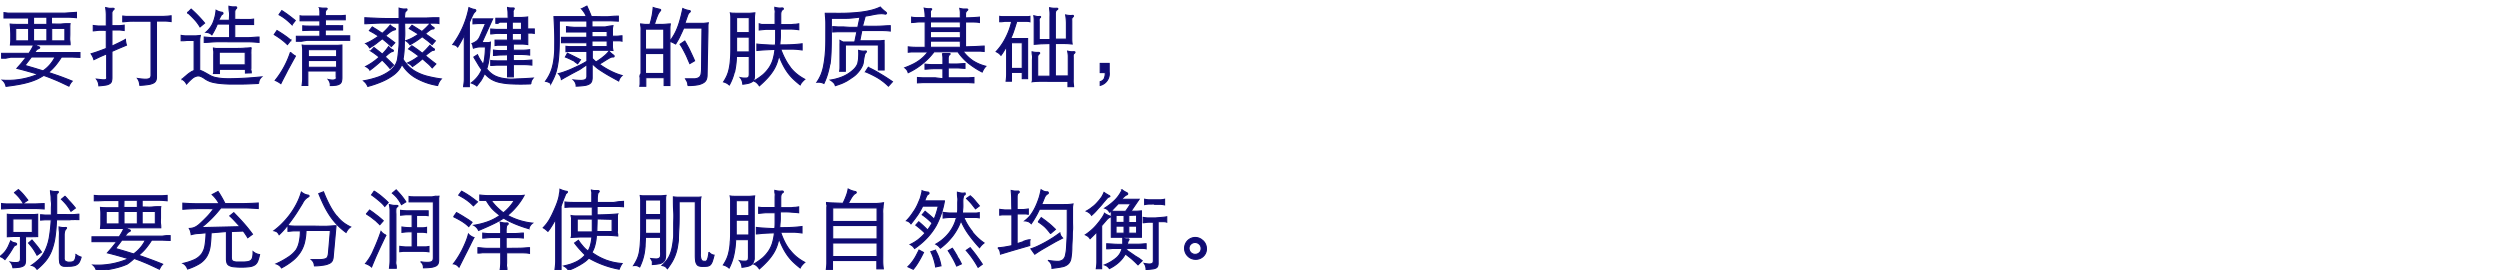<svg xmlns="http://www.w3.org/2000/svg" viewBox="0 0 464.3 50.2">
  <defs>
    <style>
      .a {
        isolation: isolate;
      }

      .b {
        fill: #100c74;
      }

      .c {
        fill: none;
        stroke: #100c74;
        stroke-width: 0.2px;
      }
    </style>
  </defs>
  <title>アートボード 10</title>
  <g class="a">
    <g>
      <path class="b" d="M2,10.62H4.87c-.28.37-.57.73-.86,1.08s-.58.66-.87,1c.8.2,1.52.39,2.15.57s1.23.35,1.77.52A14.3,14.3,0,0,1,.45,14.89a1.89,1.89,0,0,1,.46.56,2.57,2.57,0,0,1,.21.59c.81-.1,1.56-.21,2.24-.33s1.3-.26,1.87-.42a12,12,0,0,0,1.57-.56A10.27,10.27,0,0,0,8.12,14l1.14.42,1.12.46c.38.16.76.33,1.16.52s.82.38,1.26.6a5.12,5.12,0,0,1,.29-.54,3,3,0,0,1,.32-.39c-.83-.34-1.6-.64-2.32-.9S9.66,13.69,9,13.45a9.75,9.75,0,0,0,1.25-1.24,14.58,14.58,0,0,0,1.16-1.61l2.05,0,1.39.06v-.9c-.25,0-.49,0-.7,0l-.78,0H6.39l.31-.39a1.69,1.69,0,0,1,.21-.23L7,9.12l.1-.06c.18-.06.27-.13.28-.21s-.08-.13-.25-.19a2.52,2.52,0,0,1-.33-.14,2.49,2.49,0,0,1-.32-.21h4.09l1.31,0,1.14,0c0-.21,0-.47-.05-.77s0-.7,0-1.19,0-.75,0-1.11,0-.64.05-.85c-.5,0-1,0-1.55.06s-1.17,0-1.91,0V3.19c1.09,0,2,0,2.8,0s1.4.06,1.84.1v-1l-.89.06L12,2.44l-1.88,0H4.77l-2,0-1.28,0L.74,2.34v1l.79,0,1.16,0c.43,0,.87,0,1.33,0h1.3V4.53c-.73,0-1.36,0-1.89,0s-1.05,0-1.54-.06c0,.25.06.55.07.89S2,6,2,6.41s0,.71,0,1.06-.05.64-.07.89c.56,0,1.18,0,1.87,0H6.24a6.5,6.5,0,0,1-.37.75c-.15.26-.31.52-.49.8H2.22l-1,0c-.3,0-.6,0-.92,0v.9l.75,0ZM9.6,5.27h2.45V7.59H9.6ZM5.32,7.59H2.92V5.27h2.4Zm.91-4.4H8.71V4.53H6.23Zm0,4.4V5.27H8.71V7.59Zm-.4,3h4.4A6.73,6.73,0,0,1,8,13.16l-1.62-.5-1.74-.51c.24-.32.46-.61.66-.86ZM18.4,9.5c-.48.18-1,.34-1.48.49a5.09,5.09,0,0,1,.3.5,4,4,0,0,1,.22.59l1.16-.56L19.81,10v4.21a1.37,1.37,0,0,1,0,.39.38.38,0,0,1-.26.21,2.44,2.44,0,0,1-.59,0l-1.05-.12a1.91,1.91,0,0,1,.33.61,2.34,2.34,0,0,1,.12.64,12.76,12.76,0,0,0,1.28-.14,1.87,1.87,0,0,0,.73-.26.77.77,0,0,0,.34-.44,2.89,2.89,0,0,0,.08-.73V9.54l1.41-.61,1.29-.54a3.59,3.59,0,0,1-.13-.52,2.64,2.64,0,0,1-.06-.55c-.36.2-.75.41-1.17.61s-.86.42-1.34.64v-3c.48,0,.9,0,1.27,0s.69.06,1,.1v-1a8.12,8.12,0,0,1-1,.1c-.36,0-.79,0-1.28,0V2.52A.79.79,0,0,1,21,1.89c.15-.11.21-.2.2-.27s-.15-.09-.39-.08a3.35,3.35,0,0,1-.55,0l-.64-.13a9.44,9.44,0,0,1,.12,1.25c0,.6,0,1.32,0,2.17-.56,0-1,0-1.42,0a9.68,9.68,0,0,1-1-.1v1c.31,0,.65-.08,1-.1s.86,0,1.42,0V9C19.35,9.15,18.88,9.33,18.4,9.5ZM30.28,3.05l-1.3,0h-3.5l-1.2,0-.85,0-.63-.07V4.05c.38,0,.85-.09,1.42-.11s1.14,0,1.72,0h2.11v10a1,1,0,0,1-.09.44.58.58,0,0,1-.35.26,2.27,2.27,0,0,1-.76.07,12.06,12.06,0,0,1-1.31-.14,2.11,2.11,0,0,1,.3.6,3.72,3.72,0,0,1,.13.68,13.07,13.07,0,0,0,1.58-.15,2.88,2.88,0,0,0,.93-.27,1,1,0,0,0,.46-.45,1.64,1.64,0,0,0,.12-.67V3.91c.53,0,1,0,1.51,0s.88.06,1.21.1V2.93L31.16,3Zm5.87.6a8,8,0,0,1,1,1.35L38,4.29a22.86,22.86,0,0,0-2.5-2.6l-.66.67A15.52,15.52,0,0,1,36.15,3.65Zm10.51,9.88c0-.17,0-.33-.06-.46s0-.26,0-.38,0-.23,0-.34,0-.24,0-.38V10.1a4.91,4.91,0,0,1,0-.57c0-.17,0-.4.07-.68a9.36,9.36,0,0,1-1.11.08C45,9,44.24,9,43.25,9H40.8l-.66,0a3.73,3.73,0,0,1-.5-.08c0,.17,0,.36.06.55a6.81,6.81,0,0,1,0,.7V12c0,.18,0,.33,0,.46s0,.25,0,.36,0,.23,0,.36,0,.28-.06.47h1.12v-.77h4.82v.69Zm-5.94-1.48V9.69h4.82v2.36Zm1.07,2.56A10.5,10.5,0,0,1,40,14.39a3.69,3.69,0,0,1-1-.38c-.52-.3-.91-.52-1.2-.67a3.94,3.94,0,0,0-.71-.29V8.47c0-.44,0-.79,0-1.06a5.93,5.93,0,0,1,.12-.83l-.8.08q-.47,0-1,0c-.34,0-.65,0-1,0a6.57,6.57,0,0,1-.77-.09v1c.29,0,.65,0,1.09-.06h1.32v5.59l-.39.17a5.34,5.34,0,0,0-.49.31q-.27.19-.6.48c-.23.19-.48.41-.77.67a2.09,2.09,0,0,1,.5.37,2.38,2.38,0,0,1,.35.51,10,10,0,0,1,1-1,2,2,0,0,1,.8-.45,1.21,1.21,0,0,1,.75,0,3.65,3.65,0,0,1,.86.48,4.18,4.18,0,0,0,.66.37,4.12,4.12,0,0,0,.88.29,10.4,10.4,0,0,0,1.24.2c.47.05,1,.09,1.72.11s1.47,0,2.36,0,1.94-.06,3.12-.11a1.77,1.77,0,0,1,.11-.6,1.7,1.7,0,0,1,.44-.62c-1.57.15-2.91.25-4,.29S42.55,14.64,41.79,14.61ZM39.35,6.47c.21-.35.4-.67.56-1a9.33,9.33,0,0,0,.45-1h2.28V7c-1,0-2,0-2.71,0s-1.42-.07-2-.12v1c.61,0,1.32-.09,2.12-.12s1.78,0,2.94,0,2.15,0,3,0,1.51.07,2.12.12v-1c-.55,0-1.18.09-1.89.11L43.6,7V4.55H45l1,0,.67,0,.43,0v-1l-.49.06-.67,0H43.6V2.21a.94.94,0,0,1,.06-.31.66.66,0,0,1,.15-.25c.12-.08.17-.17.15-.26s-.08-.13-.21-.12a4.09,4.09,0,0,1-.6,0,4.19,4.19,0,0,1-.63-.11c0,.26,0,.61.08,1.05s0,1,0,1.56h-2A8.29,8.29,0,0,1,41,3a.63.63,0,0,1,.3-.35.19.19,0,0,0,.11-.22.18.18,0,0,0-.17-.15,3.45,3.45,0,0,1-.48-.1,3.13,3.13,0,0,1-.63-.28,8,8,0,0,1-.64,2.5A4.86,4.86,0,0,1,38.23,6a2.22,2.22,0,0,1,.57.11A1.7,1.7,0,0,1,39.35,6.47ZM57,7.49h6l1,0,.95,0V6.65l-.9,0-.94,0h-2.7V5.57h1l.82,0,.71,0,.69,0V4.77a5.43,5.43,0,0,1-.69,0l-.71,0h-1.8V3.67H62.6l.79,0,.73,0V2.85l-.73.06c-.24,0-.51,0-.79,0l-1,0H60.42V2.42a.77.77,0,0,1,.22-.62c.1-.08.14-.14.12-.2s-.09-.09-.23-.09l-.62,0-.58-.06a5.38,5.38,0,0,1,.08.66c0,.3,0,.59,0,.88H58.25l-1,0c-.29,0-.55,0-.79,0s-.49,0-.73-.06v.93l.74,0,.79,0h2.15V4.85c-.65,0-1.24,0-1.75,0s-1,0-1.43-.06v.88l1.44-.05q.78,0,1.74,0V6.74h-2.6l-.9,0-.87,0v.92l.94,0Zm5.46,7.08a.49.49,0,0,1-.23.22,1.22,1.22,0,0,1-.48.08,3.76,3.76,0,0,1-.78-.1,1.71,1.71,0,0,1,.3.56,1.51,1.51,0,0,1,.07.56,6.47,6.47,0,0,0,1.09-.07,1.68,1.68,0,0,0,.67-.24.82.82,0,0,0,.32-.45,2.9,2.9,0,0,0,.08-.71V10.25c0-.28,0-.58,0-.89s0-.64,0-1l-.76.06c-.24,0-.5,0-.77,0l-.92,0h-2.4l-1,0q-.45,0-.81,0c-.25,0-.49,0-.72-.06a7.46,7.46,0,0,1,.09.8c0,.3,0,.64,0,1v3.42c0,.32,0,.68,0,1.07s-.06.8-.11,1.22h1.07V13.19h5.26v1.07A.75.75,0,0,1,62.47,14.57Zm-5.2-5.35h5.26v1.31H57.27Zm0,3.27V11.24h5.26v1.25ZM53.38,8.28l.64-.8a12.69,12.69,0,0,0-1.19-.92c-.46-.32-.92-.61-1.39-.89l-.51.75a15.74,15.74,0,0,1,1.31.88A10.07,10.07,0,0,1,53.38,8.28Zm.85-3.68.61-.79c-.39-.32-.79-.63-1.2-.94s-.85-.61-1.3-.9l-.53.76a8.43,8.43,0,0,1,1.25.82A13.48,13.48,0,0,1,54.23,4.6Zm-.29,5.1a16.75,16.75,0,0,1-1.14,2.67,16.12,16.12,0,0,1-1.69,2.56,5.67,5.67,0,0,1,.55.27c.15.09.32.2.5.33.25-.51.5-1,.76-1.49s.5-1,.73-1.4l.67-1.23c.2-.37.39-.69.55-1a2.73,2.73,0,0,1-.49-.32A3.6,3.6,0,0,1,53.94,9.7Zm23.54,3.75a6.36,6.36,0,0,1-1.47-1A7.53,7.53,0,0,1,74.85,11c.05-.29.1-.6.14-.93s.07-.74.09-1.24,0-1.1.07-1.82,0-1.63,0-2.71h2.08l1.82,0,1.47,0c.43,0,.78,0,1,.07V3.29l-.94,0-1.34.05-1.79,0-2.33,0a7.68,7.68,0,0,1,.1-1.05A.86.86,0,0,1,75.49,2a.28.28,0,0,0,.1-.26c0-.07-.08-.1-.18-.08a2.48,2.48,0,0,1-.61,0,3.37,3.37,0,0,1-.68-.15c0,.36,0,.69,0,1s0,.64,0,.94c-1.65,0-3,0-4-.05s-1.82-.07-2.36-.11V4.41c.51,0,1.3-.07,2.36-.11s2.41,0,4,0c0,.73,0,1.4,0,2s0,1.18,0,1.71-.06,1-.11,1.5-.1.95-.17,1.42a3.3,3.3,0,0,1-.46,1.2,4.24,4.24,0,0,1-1.11,1.14,8.68,8.68,0,0,1-1.91,1,16.3,16.3,0,0,1-2.84.74,3.48,3.48,0,0,1,.47.47,3.12,3.12,0,0,1,.32.57A19.45,19.45,0,0,0,71,15.12a10.66,10.66,0,0,0,1.81-1A5.25,5.25,0,0,0,74,13.05a3.93,3.93,0,0,0,.64-1.11,7.24,7.24,0,0,0,2.48,2.47,11.94,11.94,0,0,0,4.16,1.47,3.06,3.06,0,0,1,.28-.67,2.42,2.42,0,0,1,.4-.55,21.65,21.65,0,0,1-2.51-.48A8.91,8.91,0,0,1,77.48,13.45ZM75.36,7.56a2.65,2.65,0,0,1,.79.75c.53-.31,1-.58,1.33-.82a10.53,10.53,0,0,0,.92-.68c.34.24.67.49,1,.74s.6.5.85.74l.61-.7C80.32,7.2,79.7,6.76,79,6.28a6.88,6.88,0,0,1,.88-.71.89.89,0,0,1,.44-.19c.17,0,.27,0,.3-.11s0-.15-.18-.24a1.6,1.6,0,0,1-.61-.61,13.25,13.25,0,0,1-1.47,1.43l-1-.64-.84-.52L76,5.3l.85.51.87.53a9.92,9.92,0,0,1-1.18.73A6.87,6.87,0,0,1,75.36,7.56Zm1.24,4.8a18.7,18.7,0,0,0,1.87-1.44c.34.29.66.58,1,.87s.58.57.8.82l.68-.73L80,11.15l-1-.81c.13-.12.27-.23.42-.35s.29-.22.42-.32a3.43,3.43,0,0,1,.35-.23.57.57,0,0,1,.2-.09c.18,0,.28,0,.29-.11s0-.16-.19-.24l-.29-.22a3,3,0,0,1-.35-.36l-.72.79c-.24.24-.47.47-.71.68-.34-.27-.67-.53-1-.76s-.64-.45-.93-.63l-.61.59c.29.17.59.37.92.6l1,.73a10.38,10.38,0,0,1-2.1,1.27A2.11,2.11,0,0,1,76.6,12.36ZM67.91,8.09a1.4,1.4,0,0,1,.38.3,2.51,2.51,0,0,1,.35.5c.52-.32,1-.62,1.34-.9s.72-.54,1-.8a15.74,15.74,0,0,1,1.69,1.46l.66-.71-.82-.62c-.3-.23-.6-.44-.91-.66a9.49,9.49,0,0,1,1-.81,2.54,2.54,0,0,1,.58-.28c.18,0,.28-.07.29-.15s-.05-.14-.18-.2a2.46,2.46,0,0,1-.81-.56A12.27,12.27,0,0,1,71,6.2l-1-.67L69.14,5l-.54.69.86.48.85.54a13.58,13.58,0,0,1-1.2.78A9.59,9.59,0,0,1,67.91,8.09Zm.8,4.94c.46-.34.88-.67,1.26-1s.73-.61,1-.89a16.78,16.78,0,0,1,1.47,1.58l.65-.64c-.5-.53-1-1-1.56-1.52a6.3,6.3,0,0,1,.83-.73,1.35,1.35,0,0,1,.51-.26c.12,0,.18-.06.19-.13s0-.12-.11-.16a2,2,0,0,1-.77-.64A10.53,10.53,0,0,1,71,10.05l-.78-.63-.77-.6-.6.64a12.85,12.85,0,0,1,1.57,1.15,12,12,0,0,1-1.26,1,11.31,11.31,0,0,1-1.25.74A2.26,2.26,0,0,1,68.71,13Zm25.85,1.66a10.69,10.69,0,0,1-1.47-.2A5.36,5.36,0,0,1,92,14.13a4.19,4.19,0,0,1-.87-.56,6.68,6.68,0,0,1-.74-.76,10.9,10.9,0,0,0,.46-2.08c.1-.79.18-1.76.23-2.9a1.55,1.55,0,0,1-.36.08l-.46,0h-.76l2-4.4-.47,0-.41,0H88.69l-.39,0-.46,0v.92l.93-.06.71,0h.7L89.12,6.81a2.19,2.19,0,0,1-.56.79,3.5,3.5,0,0,1-.91.49,1.71,1.71,0,0,1,.18.41q0,.18.09.45c.22-.07.43-.13.65-.18a3.71,3.71,0,0,1,.67-.06h.91c0,.67-.05,1.28-.11,1.82A9.38,9.38,0,0,1,89.76,12c-.21-.3-.41-.6-.6-.92a5.42,5.42,0,0,1-.48-.92L88,10.6c.32.56.6,1,.83,1.4a11.1,11.1,0,0,0,.64.95,5.36,5.36,0,0,1-.8,1.36,6.72,6.72,0,0,1-1.15,1.1,5,5,0,0,1,.55.24,2.23,2.23,0,0,1,.48.32q.49-.62.87-1.17A8.69,8.69,0,0,0,90,13.65a5.72,5.72,0,0,0,1.14,1,5.18,5.18,0,0,0,1.53.63,12.18,12.18,0,0,0,2.33.3c.94.05,2.14.06,3.59,0a2,2,0,0,1,.09-.53,2.06,2.06,0,0,1,.34-.55c-1,.07-1.81.12-2.54.14S95.13,14.72,94.56,14.69ZM85,8.74q.4-.63.69-1.17t.54-1.08v6.75c0,.57,0,1.08,0,1.51s-.08.88-.13,1.34h1.07V4.21a14.34,14.34,0,0,1,.62-1.4,2.16,2.16,0,0,1,.36-.56c.16-.12.23-.23.22-.32s-.1-.16-.26-.18a2.37,2.37,0,0,1-.51-.13,4.64,4.64,0,0,1-.51-.21,17,17,0,0,1-3,6.87,2.1,2.1,0,0,1,.54.14A1.65,1.65,0,0,1,85,8.74ZM92.8,4.11l.6,0,.86,0V5.46h-1l-1.12,0-1-.07v.91c.33,0,.67-.07,1-.09s.72,0,1.12,0h1V7.46h-.77l-.6,0-.49,0-.46,0v1l.42-.06.45,0,.59,0,.86,0V9.4c-.54,0-1,0-1.46,0a9.48,9.48,0,0,1-1.15-.1v1c.34,0,.73-.06,1.15-.08s.92,0,1.46-.05V11.3l-1.79,0c-.51,0-1,0-1.33-.07v.93c.38,0,.83-.06,1.34-.07l1.78,0c0,.23,0,.44,0,.63s0,.36,0,.53,0,.33,0,.49,0,.35,0,.54h1.08c0-.2,0-.39,0-.55l0-.5a4.43,4.43,0,0,1,0-.52V12c.76,0,1.42,0,2,0s1,.05,1.44.09v-.93c-.4,0-.89.07-1.45.09l-2,0V10.12l1.72,0a11.3,11.3,0,0,1,1.32.11v-1a11.52,11.52,0,0,1-1.32.1c-.51,0-1.08,0-1.72,0V8.18c.67,0,1.21,0,1.61,0a8.29,8.29,0,0,1,1.08.1q0-.15,0-.39c0-.17,0-.35,0-.55s0-.4,0-.61,0-.41,0-.59h.67a3.33,3.33,0,0,1,.54.07V5.37l-.54,0-.69,0c0-.19,0-.4,0-.62s0-.44,0-.65,0-.4,0-.57a2.44,2.44,0,0,1,0-.38q-.41.06-1.08.09c-.44,0-1,0-1.62,0V2.23a.71.71,0,0,1,0-.23.81.81,0,0,1,.11-.2c.14-.22.12-.32-.06-.32l-.54,0a2.53,2.53,0,0,1-.55-.09c0,.2.06.45.08.75s0,.71.05,1.25l-.82,0-.61,0-.47,0-.4,0v.94l.4,0Zm2.34,0h1.71V5.46H95.14Zm0,2.1h1.71V7.46H95.14Zm11.64,5.27.5.36.53-.75-1.14-.58c-.4-.2-.83-.41-1.29-.62l-.38.7c.25.1.48.19.69.29a6.27,6.27,0,0,1,.58.29C106.44,11.22,106.61,11.33,106.78,11.44Zm-4.49,4.09q.34-.62.6-1.2a7.58,7.58,0,0,0,.45-1.27,13.64,13.64,0,0,0,.3-1.52c.08-.55.14-1.2.18-1.93s.06-1.56.06-2.5,0-2,0-3.25H109V5.08h-1.31l-1,0-.8-.06-.68-.08v1l.6,0,.72,0,1,0,1.46,0v1h-2.59l-.75,0-.73,0-.64,0v1l.64,0,.73,0,.75,0H109V8.66l-1.38,0-1.05,0-.8,0-.66-.06v1l.7-.05.79,0,1,0H109v1.83c-.4.24-.84.49-1.32.73s-1,.46-1.45.67-.94.39-1.38.55a9.9,9.9,0,0,1-1.15.35,1.75,1.75,0,0,1,.56,1.09c.27-.16.58-.34.95-.54s.75-.42,1.16-.64l1.29-.68L109,12v2.16a.84.84,0,0,1-.11.44.66.66,0,0,1-.37.25,2.32,2.32,0,0,1-.77.08,11.19,11.19,0,0,1-1.26-.09,1.49,1.49,0,0,1,.37.51A1.28,1.28,0,0,1,107,16a13.22,13.22,0,0,0,1.53-.12,2.39,2.39,0,0,0,.91-.28,1,1,0,0,0,.43-.48,2.28,2.28,0,0,0,.11-.75V11.8c.24.25.51.49.78.72s.61.46,1,.71.82.52,1.33.81,1.11.62,1.81,1a2.24,2.24,0,0,1,.23-.53,1.64,1.64,0,0,1,.41-.48,11.52,11.52,0,0,1-2.22-.88,13.85,13.85,0,0,1-2-1.23c.14-.1.32-.2.51-.32l.72-.45.51-.31.34-.18.22-.07h.14c.16,0,.26,0,.29-.1s0-.17-.13-.26l-.35-.27a3.94,3.94,0,0,1-.46-.46,5.69,5.69,0,0,1-1,1,11.3,11.3,0,0,1-1.42,1c-.13-.11-.25-.21-.36-.32l-.33-.31V9.33h1.34l1,0,.78,0,.72.05a5.93,5.93,0,0,1-.1-.63q0-.33,0-.6V7.57l.91,0c.28,0,.57,0,.87.08v-1c-.3,0-.59.06-.87.07l-.91,0v-.8c0-.18,0-.37,0-.58a4.19,4.19,0,0,1,.1-.57l-.65.08L112.4,5l-1,0h-1.46V3.86h.72c1.16,0,2.08,0,2.75,0l1.43.07V3c-.26,0-.78,0-1.56.08s-1.94,0-3.45,0c-.09-.23-.16-.42-.23-.57l-.18-.44c-.06-.14-.12-.28-.19-.42L109,1.13l-1,.51a6.88,6.88,0,0,1,.59.79,4.85,4.85,0,0,1,.31.65h-2.71l-1.74,0c-.45,0-.79,0-1,0s-.43,0-.57,0c.07,1.31.12,2.47.14,3.48s0,1.9,0,2.68a18.21,18.21,0,0,1-.18,2,10.7,10.7,0,0,1-.35,1.56,7.45,7.45,0,0,1-.52,1.24,9.81,9.81,0,0,1-.66,1.06,2.65,2.65,0,0,1,.61.18A1.54,1.54,0,0,1,102.29,15.53Zm7.65-9.73h2.82v1h-2.82Zm0,1.77h2.82V8.66h-2.82Zm15.54.56.43-.72c.15-.27.29-.53.41-.8s.25-.52.36-.77.21-.47.3-.67h3.39l-.08,7.35a6.42,6.42,0,0,1-.09,1.21,1,1,0,0,1-.4.64,1.86,1.86,0,0,1-.89.23c-.39,0-.92,0-1.59,0,.08.14.15.25.2.35a1.05,1.05,0,0,1,.13.26,1.87,1.87,0,0,1,.08.28c0,.1,0,.22.07.36a9.65,9.65,0,0,0,1.8-.14,3.11,3.11,0,0,0,1.07-.4,1.22,1.22,0,0,0,.51-.6,2.1,2.1,0,0,0,.14-.76l.16-8.16c0-.28,0-.55,0-.82s0-.52.07-.77l-.81.09c-.35,0-.67,0-1,0h-2.54c.13-.38.23-.7.32-.94s.15-.44.21-.59a1.43,1.43,0,0,1,.16-.31.52.52,0,0,1,.11-.13c.15-.12.22-.21.21-.28s-.08-.11-.23-.13a4,4,0,0,1-1.17-.37c-.18.84-.35,1.56-.52,2.14a13.32,13.32,0,0,1-.52,1.55,9.52,9.52,0,0,1-.6,1.24c-.22.37-.47.76-.76,1.18a2.84,2.84,0,0,1,.52.19ZM129,11.29c-.12-.3-.27-.62-.42-.95s-.31-.65-.47-1-.32-.63-.48-.92-.31-.56-.45-.8l-.88.6a7.72,7.72,0,0,1,.46.75q.24.43.48.9c.16.32.32.64.46,1l.41.94Zm-10.12,3c0,.18,0,.36,0,.53s0,.36,0,.56,0,.4-.06.64h1.12v-1.6h3.4v1.47h1.08c0-.24,0-.45,0-.64s0-.38,0-.55,0-.36,0-.54V5.89c0-.23,0-.48,0-.74a4.8,4.8,0,0,1,.08-.71c-.37,0-.82.07-1.34.09s-1.06,0-1.62,0a15.43,15.43,0,0,1,.6-1.72,2.82,2.82,0,0,1,.43-.72c.19-.19.17-.31,0-.36l-.63-.15a4.7,4.7,0,0,1-.63-.19,14,14,0,0,1-.19,1.46,13.75,13.75,0,0,1-.42,1.68l-.92,0-.81-.09c0,.2.06.43.08.69s0,.52,0,.76v7.78C118.85,13.89,118.85,14.1,118.84,14.28Zm1-8.88h3.4V9.13h-3.4Zm0,4.53h3.4v3.71h-3.4Zm26.88,2.53a9.35,9.35,0,0,1-.95-1.5A14.2,14.2,0,0,1,145,9.13c.89,0,1.65,0,2.29,0s1.2.09,1.68.15V8.13c-.5.07-1.08.12-1.74.16s-1.46.05-2.39.05c0-.44.07-.89.09-1.37s0-1,0-1.57c.77,0,1.42,0,2,0s1,.07,1.42.12V4.42l-.63.09q-.33,0-.72.06l-.89,0H145c0-.28,0-.57,0-.87v-1c0-.46.11-.75.32-.88s.18-.17.15-.25-.13-.11-.32-.09a2.56,2.56,0,0,1-.62,0,3.86,3.86,0,0,1-.63-.12c0,.22,0,.42.05.6s0,.4,0,.64,0,.5,0,.81,0,.69,0,1.14l-1,0-.81,0-.66,0L141,4.42V5.57l.58-.06.66-.06.81,0h1c0,.67,0,1.23,0,1.68s0,.87-.06,1.26c-.74,0-1.38-.05-1.94-.08s-1.06-.07-1.48-.13v1.2c.42-.05.91-.09,1.46-.12s1.18-.06,1.9-.08a11.37,11.37,0,0,1-.36,1.86,5.72,5.72,0,0,1-.71,1.52,6.63,6.63,0,0,1-1.15,1.31A12.35,12.35,0,0,1,140,15.05a1.73,1.73,0,0,1,.59.36,3,3,0,0,1,.44.53,18.73,18.73,0,0,0,1.48-1.43,9.67,9.67,0,0,0,1.06-1.36,6.84,6.84,0,0,0,.69-1.38,9.14,9.14,0,0,0,.4-1.48,16,16,0,0,0,.71,1.65,11.05,11.05,0,0,0,.84,1.42,8.88,8.88,0,0,0,1.06,1.25,16.24,16.24,0,0,0,1.34,1.16,2,2,0,0,1,.36-.55,3.86,3.86,0,0,1,.5-.49,9.41,9.41,0,0,1-1.52-1A8.29,8.29,0,0,1,146.72,12.46Zm-10.31.8a15.66,15.66,0,0,0,.33-2.79h2.37V13.7a2,2,0,0,1-.05.48.41.41,0,0,1-.22.26,1.22,1.22,0,0,1-.51.06c-.22,0-.51,0-.89-.09a1.93,1.93,0,0,1,.34.59,2.35,2.35,0,0,1,.13.64,7,7,0,0,0,1.11-.19,2,2,0,0,0,.66-.3.84.84,0,0,0,.32-.45,1.88,1.88,0,0,0,.08-.61V4.45c0-.49,0-.9,0-1.24a7.09,7.09,0,0,1,.08-.82c-.27,0-.58.06-.94.07s-.79,0-1.29,0-.95,0-1.33,0-.71,0-1-.07a4.47,4.47,0,0,1,.09.83q0,.49,0,1.23v4c0,1,0,1.88-.08,2.57a10.23,10.23,0,0,1-.24,1.79,6.31,6.31,0,0,1-.42,1.31,7.89,7.89,0,0,1-.61,1.09,2.56,2.56,0,0,1,1.07.58A9.46,9.46,0,0,0,136.41,13.26Zm.35-10h2.35V6.05h-2.35Zm0,3.62h2.35V9.65h-2.35Zm22.58,4.67a2.77,2.77,0,0,1-.33.74,3.3,3.3,0,0,1-.51.62,8,8,0,0,1-.87.69,6.72,6.72,0,0,1-1,.56,8.3,8.3,0,0,1-1.13.41,9.22,9.22,0,0,1-1.32.29,3.17,3.17,0,0,1,.58.46,1.16,1.16,0,0,1,.34.58c.42-.13.78-.26,1.1-.38s.6-.27.86-.4.49-.29.72-.44l.7-.48a4,4,0,0,0,.66-.59,5.13,5.13,0,0,0,.56-.69,4.4,4.4,0,0,0,.41-.72,2.12,2.12,0,0,0,.19-.68,10.81,10.81,0,0,1,.22-1.29.91.91,0,0,1,.22-.46c.1-.08.15-.16.13-.22s-.1-.09-.25-.08a2.78,2.78,0,0,1-.55,0,3.71,3.71,0,0,1-.65-.12,8.1,8.1,0,0,1,0,1.27A3.89,3.89,0,0,1,159.34,11.56Zm-5.22.33c.09-.69.16-1.45.19-2.28s.05-1.78.05-2.84V3.4c.92,0,1.84,0,2.73,0s1.76-.13,2.58-.22l-.4,1.9h-1.46L156.6,5l-1,0-.94-.06v1l.92-.05,1,0,1.16,0h1.4l-.4,1.91-.93,0-.7,0-.56,0L156,7.51a5.26,5.26,0,0,1,0,.66c0,.27,0,.55,0,.83v2.48c0,.32,0,.62,0,.9s0,.57-.07.86H157V8.36h6.13V13h1.07c0-.25,0-.52,0-.83s0-.61,0-.93V9c0-.28,0-.55,0-.83a5.54,5.54,0,0,1,0-.66c-.25,0-.51.06-.79.07l-1,0-1.2,0h-1.53l.38-1.91q1.69,0,3,0c.89,0,1.65,0,2.28.1v-1c-.62,0-1.36.08-2.22.1s-1.85,0-2.94,0L160.69,3l.72-.12.67-.13a8,8,0,0,1,1.42-.2,3.24,3.24,0,0,1,.81.05.26.26,0,0,0,.31-.07c.07-.09,0-.19-.14-.31a5.78,5.78,0,0,1-.5-.41,4.52,4.52,0,0,1-.49-.5,8.87,8.87,0,0,1-1.51.55,15.59,15.59,0,0,1-2.16.4c-.84.1-1.8.17-2.88.2s-2.31,0-3.67,0c0,.43.09,1,.1,1.62s0,1.49,0,2.49c0,1.24,0,2.3-.09,3.19A19.41,19.41,0,0,1,153,12a9,9,0,0,1-.48,1.78,7.8,7.8,0,0,1-.81,1.5,2.26,2.26,0,0,1,1.31.22,11.84,11.84,0,0,0,.66-1.71A14.6,14.6,0,0,0,154.12,11.89Zm7.1.61-.53.83a18,18,0,0,1,2.41,1.2A11.1,11.1,0,0,1,165,16l.75-.83c-.74-.51-1.49-1-2.26-1.45A20.7,20.7,0,0,0,161.22,12.5Zm17.63-3,1.36,0,1.06,0,.81,0,.66.06v-1c-.48,0-1,.06-1.66.08l-1.8.06V4.09c.45,0,.89,0,1.32,0s.85,0,1.26.09v-1c-.83.08-1.69.13-2.58.14V2.6a.8.8,0,0,1,.07-.36.83.83,0,0,1,.25-.3c.09-.07.12-.14.09-.19a.23.23,0,0,0-.21-.08,5.53,5.53,0,0,1-.61,0c-.18,0-.4-.06-.66-.11a5.81,5.81,0,0,1,.1.68c0,.26,0,.62,0,1.09H172.8V2.52a1.4,1.4,0,0,1,0-.4.48.48,0,0,1,.14-.26q.12-.11.09-.18c0-.05-.1-.07-.22-.07a4.67,4.67,0,0,1-.57,0,5.27,5.27,0,0,1-.6-.1,6,6,0,0,1,.13.76,9.41,9.41,0,0,1,.05,1c-.44,0-.86,0-1.28,0s-.83,0-1.23-.09v1c.4,0,.81-.08,1.23-.1s.84,0,1.28,0V8.79l-1.61,0q-.8,0-1.53-.09v1l.64-.06.76,0,1,0,1.27,0a8.57,8.57,0,0,1-.8.9,7.29,7.29,0,0,1-.94.77,8,8,0,0,1-1.16.67,14.81,14.81,0,0,1-1.42.6,2,2,0,0,1,.41.41,1.75,1.75,0,0,1,.23.51,12.74,12.74,0,0,0,2.8-1.79,11.9,11.9,0,0,0,2-2.09h4.43a9.7,9.7,0,0,0,1.81,2,15.21,15.21,0,0,0,2.7,1.76,4.51,4.51,0,0,1,.27-.54,3.06,3.06,0,0,1,.41-.53,8.16,8.16,0,0,1-2.46-1.06A8,8,0,0,1,178.85,9.51Zm-.51-.72H172.8V7.64h5.54Zm0-1.76H172.8V5.86h5.54Zm0-1.84H172.8V4.07h5.54Zm-4.69,9.27-1.24,0-1.06,0-1-.06v1l1-.05,1.18,0,1.4,0h3.44l1.35,0,1.12,0,1,.05v-1l-1,.06-1.05,0-1.26,0H176.1V12.61c.64,0,1.23,0,1.78,0l1.34.09V11.8c-.34,0-.79.06-1.34.08s-1.14,0-1.78,0V10.79a1.05,1.05,0,0,1,.06-.33.44.44,0,0,1,.15-.26c.23-.17.21-.26-.07-.26h-.64l-.27,0-.3,0a6.52,6.52,0,0,1,.09.71c0,.26,0,.56,0,.89v.46l-1.9,0c-.59,0-1.07-.05-1.43-.09v.94c.35,0,.82-.07,1.42-.09s1.23,0,1.91,0v1.86Zm25.2-4.85a5.77,5.77,0,0,1-.61-.1,6.21,6.21,0,0,1,.12.85c0,.32,0,.66,0,1v2.75H196V8.09c.69,0,1.29,0,1.78,0s.94.05,1.34.09a6.92,6.92,0,0,1-.07-.74c0-.28,0-.54,0-.76V3.86a2.13,2.13,0,0,1,0-.39.55.55,0,0,1,.14-.25q.21-.18.18-.27c0-.06-.11-.09-.29-.08a3.25,3.25,0,0,1-.54,0,4.72,4.72,0,0,1-.63-.1,9.71,9.71,0,0,1,.14,1.89V7.27H196V2.61a1.46,1.46,0,0,1,.07-.51.56.56,0,0,1,.27-.3c.1-.07.14-.13.12-.19s-.11-.09-.24-.08a4.37,4.37,0,0,1-.61,0,5.06,5.06,0,0,1-.68-.1c0,.21.05.48.07.84s0,.71,0,1.07v4h-2V4a2.67,2.67,0,0,1,0-.47.32.32,0,0,1,.16-.23c.08-.06.12-.13.1-.18s-.08-.08-.2-.06a1.93,1.93,0,0,1-.48,0L192,2.92a6.14,6.14,0,0,1,.07.65c0,.27,0,.57,0,.9V6.76c0,.15,0,.3,0,.45s0,.31,0,.44,0,.26,0,.36a1.64,1.64,0,0,1,0,.22l1.24-.09L195,8.09v6.06h-2.28V10.63a.67.67,0,0,1,.24-.58c.11-.08.16-.16.12-.23s-.12-.1-.27-.09a3.72,3.72,0,0,1-1.13-.11c0,.15,0,.38.06.68s0,.61,0,.91v2.38c0,.39,0,.72,0,1s0,.45-.06.6c.35-.05.77-.07,1.26-.09s1.08,0,1.78,0h3.62v1h1.05c0-.22-.05-.47-.07-.75s0-.53,0-.76v-4a2.09,2.09,0,0,1,0-.38.35.35,0,0,1,.13-.24c.15-.12.21-.21.2-.28s-.12-.1-.3-.09A3.32,3.32,0,0,1,198.85,9.61ZM185,9.59a3.92,3.92,0,0,1,.47.27,2.77,2.77,0,0,1,.43.42c.14-.19.31-.43.48-.71s.37-.6.57-.94v3.71c0,.46,0,.94,0,1.43s-.05.93-.1,1.31h1V13.45h2v1.16h1q0-.29,0-.6c0-.22,0-.43,0-.64s0-.42,0-.61,0-.36,0-.51V8.52c0-.28,0-.53,0-.76s0-.43,0-.6c-.29,0-.77,0-1.44,0H187.7a13.14,13.14,0,0,0,.54-1.32c.2-.59.4-1.21.6-1.88l1.39,0c.46,0,.81,0,1.05.08v-1a2.87,2.87,0,0,1-.5.05l-.68,0-.77,0h-1.59l-.82,0-.73,0a3.14,3.14,0,0,1-.52-.05v1c.21,0,.52,0,.93-.08l1.29,0a12.37,12.37,0,0,1-1.12,3.08A10.81,10.81,0,0,1,185,9.59Zm2.85-1.65h2v4.77h-2ZM206,13.35V11.78h-1.67v1.7h.93a2.43,2.43,0,0,1-.21,1.17,1.17,1.17,0,0,1-.72.51v.7A2.25,2.25,0,0,0,206,13.35ZM2.54,45.83a.76.76,0,0,1,.33-.29c.15,0,.22-.12.22-.21s-.09-.17-.29-.22A2.5,2.5,0,0,1,2.39,45a1.76,1.76,0,0,1-.4-.27c-.16.38-.31.71-.43,1a6,6,0,0,1-.41.72,4.75,4.75,0,0,1-.49.6c-.18.18-.4.37-.64.59a3.33,3.33,0,0,1,.5.25,4.31,4.31,0,0,1,.4.32c.19-.24.38-.5.59-.78s.41-.59.62-.93S2.42,46,2.54,45.83Zm9.53-9.38L11.4,37a11.34,11.34,0,0,1,1,1.08,11.71,11.71,0,0,1,.78,1.16l.82-.6c-.3-.39-.63-.78-1-1.17S12.38,36.74,12.07,36.45Zm-9.39-.67a8.34,8.34,0,0,1,.89.91,8.83,8.83,0,0,1,.75,1.06l.85-.58q-.46-.6-.87-1.08a8.22,8.22,0,0,0-.89-.88Zm1.56,2.95c.84,0,1.59,0,2.26,0s1.24.05,1.7.08v-1l-1.7.07c-.67,0-1.42,0-2.26,0s-1.58,0-2.24,0-1.24,0-1.71-.08v1c.46,0,1-.06,1.7-.08S3.41,38.73,4.24,38.73ZM6.88,47.4l.82-.58c-.33-.49-.64-.91-.92-1.25s-.56-.67-.84-1l-.64.56c.32.36.6.72.85,1.06A13.54,13.54,0,0,1,6.88,47.4Zm7.25-.15A5.55,5.55,0,0,1,14,48a1.37,1.37,0,0,1-.21.42.7.7,0,0,1-.34.21,1.88,1.88,0,0,1-.51.06,1.34,1.34,0,0,1-.81-.18.72.72,0,0,1-.21-.58V43.7A2.66,2.66,0,0,1,12,43a.83.83,0,0,1,.2-.41c.12-.14.17-.23.16-.28s-.09-.07-.24-.06a3.19,3.19,0,0,1-.61,0,4.51,4.51,0,0,1-.54-.1c0,.22,0,.49.05.82s0,.73,0,1.22v3.44a7,7,0,0,0,.05,1,.93.93,0,0,0,.23.57.91.91,0,0,0,.53.25,7.39,7.39,0,0,0,.95,0,4.16,4.16,0,0,0,.94-.09,1.5,1.5,0,0,0,.64-.28,1.38,1.38,0,0,0,.42-.52,5.12,5.12,0,0,0,.29-.8,4.2,4.2,0,0,1-.56-.24A1.56,1.56,0,0,1,14.13,47.25ZM7,43.94c0-.28,0-.56,0-.86V40.79c0-.35,0-.68,0-1l-.56.05-.6,0H2.56l-.62,0-.58-.05c0,.31,0,.64,0,1s0,.75,0,1.19,0,.81,0,1.11,0,.59,0,.88l1.06-.05,1.38,0v4a1.68,1.68,0,0,1-.06.49.4.4,0,0,1-.25.27,1.44,1.44,0,0,1-.57.08c-.25,0-.58,0-1-.09a1.67,1.67,0,0,1,.33.53,2.74,2.74,0,0,1,.15.52,8.85,8.85,0,0,0,1.21-.09,2.27,2.27,0,0,0,.71-.23.76.76,0,0,0,.34-.4,2.27,2.27,0,0,0,.08-.64v-4.4H6Zm-1-.77H2.39V40.66H6ZM13,40.78l.68,0a4.11,4.11,0,0,1,.53,0l.44,0v-1c-.28,0-.6.06-1,.07s-.88,0-1.54,0H10.53q0-.45,0-.93V38c0-.45,0-.81,0-1.08s0-.48,0-.63a1.19,1.19,0,0,1,.06-.31.2.2,0,0,1,.09-.11c.12-.06.17-.14.16-.22s-.08-.11-.21-.1a3.21,3.21,0,0,1-.63,0,4.3,4.3,0,0,1-.63-.12c0,.27.06.59.1.95s0,.73.07,1.13,0,.8,0,1.21,0,.82,0,1.22l-1.17,0-.83-.06v1l.82-.06,1.15,0a29.08,29.08,0,0,1-.36,3.31,9.22,9.22,0,0,1-.7,2.27A5.85,5.85,0,0,1,7.42,48a10.84,10.84,0,0,1-1.59,1.29,1.56,1.56,0,0,1,.61.25,2.06,2.06,0,0,1,.44.48,11.79,11.79,0,0,0,1.59-1.56,7.13,7.13,0,0,0,1.08-1.83,11.24,11.24,0,0,0,.65-2.43,30.5,30.5,0,0,0,.3-3.38H13Zm17.16,3.07H23.19l.31-.39a1.69,1.69,0,0,1,.21-.23l.13-.12.1-.06c.18-.06.27-.13.28-.21s-.08-.13-.25-.19a2.52,2.52,0,0,1-.33-.14,2.49,2.49,0,0,1-.32-.21h4.09l1.31,0,1.14,0c0-.21,0-.47-.05-.77s0-.7,0-1.19,0-.75,0-1.11,0-.64.05-.85c-.5,0-1,0-1.55.06s-1.17,0-1.91,0V37.19c1.09,0,2,0,2.8,0s1.4.06,1.84.1v-1l-.89.06-1.32,0-1.88,0H21.57l-2,0-1.28,0-.78-.06v1l.79,0,1.16-.05c.43,0,.87,0,1.33,0h1.3v1.34c-.73,0-1.36,0-1.89,0s-1.05,0-1.54-.06c0,.25.06.55.07.89s0,.7,0,1.07,0,.71,0,1.06-.05.64-.07.89c.56,0,1.18,0,1.87,0H23a6.5,6.5,0,0,1-.37.75c-.15.26-.31.52-.49.8H19l-1,0c-.3,0-.6,0-.92,0v.9l.75,0,1,0h2.85c-.28.37-.57.73-.86,1.08s-.58.66-.87,1c.8.2,1.52.39,2.15.57s1.23.35,1.77.52a14.3,14.3,0,0,1-6.61,1.17,1.89,1.89,0,0,1,.46.56,2.57,2.57,0,0,1,.21.59c.81-.1,1.56-.21,2.24-.33s1.3-.26,1.87-.42a12,12,0,0,0,1.57-.56A10.27,10.27,0,0,0,24.92,48l1.14.42,1.12.46c.38.16.76.33,1.16.52s.82.38,1.26.6a5.12,5.12,0,0,1,.29-.54,3,3,0,0,1,.32-.39c-.83-.34-1.6-.64-2.32-.9s-1.43-.52-2.14-.76A9.75,9.75,0,0,0,27,46.21a14.58,14.58,0,0,0,1.16-1.61l2.05,0,1.39.06v-.9c-.25,0-.49,0-.7,0ZM26.4,39.27h2.45v2.32H26.4Zm-4.28,2.32h-2.4V39.27h2.4Zm.91-4.4h2.48v1.34H23Zm0,4.4V39.27h2.48v2.32Zm1.79,5.57-1.62-.5-1.74-.51c.24-.32.46-.61.66-.86l.51-.69H27A6.73,6.73,0,0,1,24.82,47.16ZM47,46.74a4.52,4.52,0,0,1-.08,1,1.1,1.1,0,0,1-.29.58,1.24,1.24,0,0,1-.59.27,5.28,5.28,0,0,1-1,.07c-.48,0-.86,0-1.14,0a1.77,1.77,0,0,1-.61-.14.48.48,0,0,1-.26-.3,1.68,1.68,0,0,1-.06-.49V43l2.21-.09q.24.31.45.63c.14.21.27.41.38.61l.88-.65c-.48-.66-1-1.32-1.6-2s-1.21-1.31-1.87-2l-.75.6c.36.33.7.67,1,1s.63.68.92,1l-7.2.17a24,24,0,0,0,1.94-1.73,23.09,23.09,0,0,0,1.69-1.93c1.57,0,2.91,0,4,0s2.1.06,2.94.12V37.7c-.76.06-1.64.09-2.64.11s-2.17,0-3.53,0c-.21-.42-.43-.84-.67-1.25s-.45-.76-.63-1l-1.09.58a6,6,0,0,1,1.3,1.7c-1.5,0-2.8,0-3.87,0s-2-.05-2.87-.11v1.14c.73-.06,1.56-.1,2.48-.12s2,0,3.25,0a11.94,11.94,0,0,1-1.17,1.44c-.47.49-.92.93-1.36,1.33a3.83,3.83,0,0,1-1,.7,2.7,2.7,0,0,1-1,.21,2.23,2.23,0,0,1,.23.55,4,4,0,0,1,.12.6,7.78,7.78,0,0,1,1.12-.21c.45,0,1-.09,1.64-.13a17,17,0,0,1-.2,2.33,3.74,3.74,0,0,1-.61,1.58,3.59,3.59,0,0,1-1.29,1.05,10.66,10.66,0,0,1-2.18.72,1.51,1.51,0,0,1,.52.44,1.93,1.93,0,0,1,.33.6,10,10,0,0,0,2.23-1,4.29,4.29,0,0,0,1.32-1.33,5.2,5.2,0,0,0,.63-1.84,21.55,21.55,0,0,0,.19-2.55L42.05,43v5a2.91,2.91,0,0,0,.09.79.84.84,0,0,0,.38.49,2.13,2.13,0,0,0,.86.26,11.92,11.92,0,0,0,1.5.07,10.21,10.21,0,0,0,1.52-.09,2.21,2.21,0,0,0,.93-.33,1.57,1.57,0,0,0,.54-.71,8,8,0,0,0,.34-1.2A2.38,2.38,0,0,1,47,46.74Zm15.54-6.59a12.08,12.08,0,0,1-1.22-1.83,23.65,23.65,0,0,1-1.24-2.7l-.88.34c.37.9.73,1.71,1.08,2.41a17.29,17.29,0,0,0,1.12,1.88,13,13,0,0,0,1.28,1.55,12.88,12.88,0,0,0,1.59,1.37,3.72,3.72,0,0,1,.37-.59,2,2,0,0,1,.48-.43,7.91,7.91,0,0,1-1.34-.8A6.94,6.94,0,0,1,62.58,40.15ZM51.84,43.59A15.38,15.38,0,0,0,53,42.36c.37-.46.75-.94,1.12-1.45s.72-1,1.08-1.57.67-1.07,1-1.61a2.58,2.58,0,0,1,1-1.13c.14-.06.21-.12.2-.21s-.08-.14-.21-.16a2,2,0,0,1-.62-.18,2.57,2.57,0,0,1-.6-.38,11.92,11.92,0,0,1-.83,2.1,14.59,14.59,0,0,1-2.63,3.64,12.91,12.91,0,0,1-1.64,1.44,1.87,1.87,0,0,1,.62.25A2,2,0,0,1,51.84,43.59ZM58,42c-1.27,0-2.26,0-3,0s-1.22-.06-1.52-.1v1.06c.27,0,.62-.06,1-.08s.84,0,1.3,0a9,9,0,0,1-.21,2.07A4.46,4.46,0,0,1,55,46.42a5.66,5.66,0,0,1-1.42,1.31A15.71,15.71,0,0,1,51.28,49a1.87,1.87,0,0,1,.6.31,1.58,1.58,0,0,1,.4.45,13.23,13.23,0,0,0,2.14-1.41,6.74,6.74,0,0,0,1.39-1.57,6,6,0,0,0,.76-1.82,10.8,10.8,0,0,0,.27-2.16h4.52L61,47a3,3,0,0,1-.14.67.69.69,0,0,1-.41.39,3.19,3.19,0,0,1-.93.15c-.42,0-1,0-1.7,0a1.77,1.77,0,0,1,.46.6,3.53,3.53,0,0,1,.12.57c.75,0,1.36-.09,1.81-.16a3.44,3.44,0,0,0,1-.32,1.11,1.11,0,0,0,.5-.48,1.94,1.94,0,0,0,.17-.66l.53-5.84c-.4,0-1,.07-1.73.1S59.05,42,58,42ZM79.12,46.7l.55.07v-1l-.52.08-.46,0H77.36V43.13c.45,0,.82,0,1.11,0a6.44,6.44,0,0,1,.75.09v-1a3.85,3.85,0,0,1-.75.09q-.43,0-1.11,0V40h.7l.54,0,.45,0,.47.06v-.91l-.52,0-.52,0-.62,0H77l-1.44,0a11.09,11.09,0,0,1-1.17-.09v.91l1-.09c.33,0,.71,0,1.15,0v2.4a10.64,10.64,0,0,1-1.89-.12v1a10.87,10.87,0,0,1,1.89-.11v2.81l-1.23,0a10.61,10.61,0,0,1-1.06-.11v1l.59-.07.58,0,.68,0H78l.63,0Zm-9.84,0a9.9,9.9,0,0,1-1.4,2.25,3.16,3.16,0,0,1,.64.29,2.27,2.27,0,0,1,.49.35c.16-.41.36-.88.59-1.43s.48-1.09.73-1.64.5-1.07.74-1.58.44-.93.61-1.27a2.14,2.14,0,0,1-.92-.69A36.36,36.36,0,0,1,69.28,46.67Zm4.57-9.82A6,6,0,0,1,74.56,38l.82-.51a11.19,11.19,0,0,0-.8-1.11c-.29-.35-.62-.72-1-1.12l-.72.61A7.29,7.29,0,0,1,73.85,36.85Zm6.4-.32H78.84c-.55,0-1.08,0-1.61,0s-1,0-1.26-.07v1l1,0,1.27,0h2.24V47.81a1.45,1.45,0,0,1-.08.52.5.5,0,0,1-.33.3,2.17,2.17,0,0,1-.72.09c-.31,0-.72,0-1.24-.12a1.46,1.46,0,0,1,.42.51,1.64,1.64,0,0,1,.11.62,10,10,0,0,0,1.52-.09,2.7,2.7,0,0,0,.86-.28.85.85,0,0,0,.37-.46,2,2,0,0,0,.08-.62v-10c0-.32,0-.59,0-.83s0-.43,0-.59a3.84,3.84,0,0,1,.06-.42,6.15,6.15,0,0,1-.65,0ZM73,38.13,72.32,38a6.35,6.35,0,0,1,.12,1c0,.46,0,1,0,1.51v6.29c0,.49,0,1,0,1.57s-.06,1.05-.11,1.45h1.27c0-.22,0-.47-.07-.75s0-.55,0-.82,0-.54,0-.79,0-.47,0-.66V39.72a4.91,4.91,0,0,1,0-.89.5.5,0,0,1,.17-.36q.24-.15.21-.24c0-.06-.13-.09-.32-.08A3.37,3.37,0,0,1,73,38.13ZM70,41.21c.21.19.39.36.54.52l.64-.73c-.18-.17-.38-.35-.61-.54s-.45-.37-.68-.54l-.67-.51-.58-.4-.61.74a7,7,0,0,1,.61.38c.22.15.45.32.68.51S69.82,41,70,41.21Zm-.52-5.7L69,36.2c.18.12.38.26.61.44s.46.36.7.56.45.39.66.59a5.58,5.58,0,0,1,.49.55l.64-.73c-.37-.38-.79-.75-1.24-1.13A13.58,13.58,0,0,0,69.52,35.51ZM94,46.12v-2l1.81,0c.55,0,1,.05,1.39.09v-.93c-.38,0-.83.07-1.38.09l-1.82,0v-.34a5,5,0,0,1,.05-.89.55.55,0,0,1,.17-.36c.13-.08.18-.17.16-.26s-.11-.13-.27-.12a3.37,3.37,0,0,1-.55,0l-.67-.14a5,5,0,0,1,.1.87c0,.38,0,.8,0,1.26-.7,0-1.33,0-1.91,0s-1.05-.06-1.42-.1v.93c.37,0,.85-.08,1.42-.1s1.21,0,1.91,0v2c-.85,0-1.65,0-2.43,0S89.21,46,88.76,46v1c.22,0,.49,0,.8-.06l1,0,1.17,0H93c0,.72,0,1.33,0,1.81s-.06,1-.12,1.39h1.27c0-.2,0-.42-.06-.63s0-.46,0-.72,0-.53,0-.84,0-.64,0-1l2.41,0c.75,0,1.36,0,1.84.11V46c-.48,0-1.09.09-1.83.1S94.86,46.12,94,46.12Zm-7-2.66A11.06,11.06,0,0,1,86.48,45q-.32.77-.69,1.5c-.25.48-.51.94-.79,1.37A11.51,11.51,0,0,1,84.2,49a1.37,1.37,0,0,1,.59.2,2.47,2.47,0,0,1,.46.42L86,48.13c.23-.45.44-.88.66-1.3l.65-1.29c.21-.44.45-.91.71-1.42a2.57,2.57,0,0,1-.55-.26A1.79,1.79,0,0,1,87,43.46ZM94.26,40A12.17,12.17,0,0,0,96,38.27a12,12,0,0,0,1.35-2l-.63.06-.84,0-1.13,0H93.22c-1,0-1.89,0-2.58,0a14.06,14.06,0,0,1-1.53-.11v1a4.64,4.64,0,0,1,.5,0l.7,0a10.61,10.61,0,0,0,1,1.44A10,10,0,0,0,92.85,40a9.39,9.39,0,0,1-2.22,1.17,13.86,13.86,0,0,1-2.63.67,2.1,2.1,0,0,1,.56.45,1.91,1.91,0,0,1,.32.51c1.09-.46,2-.86,2.74-1.22a16.46,16.46,0,0,0,1.92-1.08,11.39,11.39,0,0,0,1,.57c.37.18.76.36,1.17.53s.84.33,1.27.48.85.28,1.25.39a1.66,1.66,0,0,1,.22-.54,1.76,1.76,0,0,1,.46-.49A12.52,12.52,0,0,1,94.26,40Zm-.74-.46c-.19-.14-.39-.3-.61-.49s-.43-.38-.63-.58a6.87,6.87,0,0,1-.58-.63,4.7,4.7,0,0,1-.46-.62h4.28a8.52,8.52,0,0,1-.93,1.26A11.83,11.83,0,0,1,93.52,39.51Zm-7.23.83c-.21-.14-.44-.28-.68-.42s-.51-.3-.82-.47l-.55.78a15.45,15.45,0,0,1,1.52.82,7.61,7.61,0,0,1,1.3,1l.61-.8-.73-.51Zm2.39-2.88-.85-.65c-.25-.18-.48-.35-.71-.5s-.44-.29-.66-.42-.46-.27-.73-.41l-.54.73.9.52c.25.16.48.31.68.46s.4.3.58.46.37.35.57.55Zm25.28.11-1.3,0h-1.73c0-.33,0-.61,0-.83a5.06,5.06,0,0,1,.05-.53,1.42,1.42,0,0,1,.07-.32.31.31,0,0,1,.06-.13c.15-.12.2-.22.17-.3s-.15-.11-.35-.1h-.54a2.66,2.66,0,0,1-.56-.1c0,.13.06.26.08.38a4,4,0,0,1,0,.43q0,.26,0,.6c0,.23,0,.53,0,.9-1,0-2,0-2.84,0s-1.56,0-2.14-.09v1l.85-.06,1,0,1.32,0H110v.76c0,.27,0,.57,0,.89l-1.14,0-1,0-.91,0c-.3,0-.59,0-.89-.08,0,.16.06.31.08.43s0,.25,0,.39,0,.29,0,.46v1.29c0,.19,0,.36,0,.52s0,.32,0,.47,0,.33-.07.52q.9-.06,1.86-.09l2,0a9.17,9.17,0,0,1-.27,1.56,4.08,4.08,0,0,1-.45,1.06,5.27,5.27,0,0,1-.49-.4c-.14-.14-.28-.28-.42-.44l-.41-.5a7.24,7.24,0,0,1-.47-.66l-.71.5a16,16,0,0,0,1.06,1.28c.35.38.65.7.91.94a4.53,4.53,0,0,1-.71.68,5.92,5.92,0,0,1-.85.55,9.65,9.65,0,0,1-1.06.45c-.4.13-.85.25-1.36.37a2.33,2.33,0,0,1,.53.37,3,3,0,0,1,.36.43c.5-.2,1-.4,1.35-.59s.74-.38,1-.56a6.93,6.93,0,0,0,.8-.54,5.8,5.8,0,0,0,.62-.58A17.74,17.74,0,0,0,115,50a4.24,4.24,0,0,1,.54-1.06,11.85,11.85,0,0,1-1.52-.21,12.56,12.56,0,0,1-1.4-.4,12.22,12.22,0,0,1-1.34-.6,12.41,12.41,0,0,1-1.35-.84c.1-.18.2-.37.29-.57a4.88,4.88,0,0,0,.24-.68c.07-.25.13-.54.19-.85s.09-.67.12-1.08c.69,0,1.37,0,2.06,0s1.32.07,1.9.12c0-.2,0-.38-.06-.54s0-.31,0-.47,0-.33,0-.53,0-.41,0-.67,0-.43,0-.6,0-.31,0-.45l0-.4c0-.13,0-.28.08-.44-.6.06-1.24.1-1.92.13s-1.32.05-1.94.05V39.1c0-.27,0-.52,0-.76h1.76l1.3,0,1,0,.85.06v-1l-.85.05ZM110,42c0,.38,0,.74,0,1.07h-2.8V40.69H110C110,41.15,110,41.57,110,42Zm3.68-1.27V43h-2.83c0-.65.05-1.43.05-2.34ZM105.08,36l.14-.13c.12-.09.17-.16.17-.22s-.07-.1-.19-.12a5.07,5.07,0,0,1-.56-.13c-.19-.06-.41-.15-.65-.25,0,.22,0,.45-.06.68s-.07.48-.13.75-.15.57-.26.9-.25.68-.42,1.08-.37.84-.54,1.2-.34.67-.52,1a9,9,0,0,1-.55.82q-.29.36-.63.72a5.5,5.5,0,0,1,.47.31l.41.36c.11-.13.23-.29.36-.47l.38-.59.38-.64c.12-.21.23-.41.32-.59v6.07c0,.57,0,1.16,0,1.75s-.08,1.11-.13,1.57h1.13V38.31c.18-.52.33-.94.45-1.24s.21-.54.29-.71A2.09,2.09,0,0,1,105.08,36Zm26.57,10.81c0,.39-.09.69-.13.92a2.67,2.67,0,0,1-.17.54.53.53,0,0,1-.24.25,1.27,1.27,0,0,1-.37,0,.5.5,0,0,1-.5-.29,2.39,2.39,0,0,1-.16-1.07V39.14c0-.49,0-.93,0-1.33s0-.8.11-1.23l-.42.05-.52,0-.69,0h-1q-1.08,0-1.62,0a8.26,8.26,0,0,1-.88-.07c0,1,0,1.87.06,2.72s0,1.62,0,2.3,0,1.26,0,1.75,0,.85-.06,1.09a15.28,15.28,0,0,1-.27,1.72,6.74,6.74,0,0,1-.42,1.29,4.76,4.76,0,0,1-.61,1,7.38,7.38,0,0,1-.82.87l.35.09a.88.88,0,0,1,.24.11.94.94,0,0,1,.2.16l.22.25c.32-.43.59-.83.82-1.2a8.31,8.31,0,0,0,.57-1.16,9,9,0,0,0,.4-1.3c.1-.47.18-1,.26-1.63,0-.2,0-.91.08-2.16s.05-2.91.05-5h3v10a7.16,7.16,0,0,0,.06,1,1.54,1.54,0,0,0,.23.63.71.71,0,0,0,.44.31,2.35,2.35,0,0,0,.71.08,6.36,6.36,0,0,0,.85-.05,1,1,0,0,0,.53-.27,2,2,0,0,0,.35-.64c.09-.27.2-.65.32-1.13a1.36,1.36,0,0,1-.47-.15A1.65,1.65,0,0,1,131.65,46.82Zm-8.11,1.27a4.55,4.55,0,0,0,.08-.92V38.36c0-.49,0-.91,0-1.24s0-.61.08-.83c-.27,0-.61.06-1,.08l-1.38,0c-.5,0-1,0-1.42,0s-.8,0-1-.07a7.74,7.74,0,0,1,.09.84c0,.33,0,.74,0,1.23v3.81c0,1.12,0,2-.06,2.77a14.3,14.3,0,0,1-.2,1.87,5.63,5.63,0,0,1-.41,1.33,9.53,9.53,0,0,1-.66,1.18,2.09,2.09,0,0,1,.59,0,2.86,2.86,0,0,1,.56.25,12.11,12.11,0,0,0,.49-1.2,10.84,10.84,0,0,0,.33-1.25,13.66,13.66,0,0,0,.18-1.4c0-.49.06-1,.07-1.65h2.8v2.67a5.11,5.11,0,0,1,0,.75.64.64,0,0,1-.22.43,1,1,0,0,1-.56.16,8.12,8.12,0,0,1-1.05-.08l.19.32a1.06,1.06,0,0,1,.11.25,1.09,1.09,0,0,1,0,.26,2.71,2.71,0,0,1,0,.29,8.85,8.85,0,0,0,1.29-.15,1.64,1.64,0,0,0,.74-.33A1.13,1.13,0,0,0,123.54,48.09Zm-.85-4.74h-2.8V40.63h2.8Zm0-3.49h-2.8V37.14h2.8Zm17.39,8.23V38.45c0-.49,0-.9,0-1.24a7.09,7.09,0,0,1,.08-.82c-.27,0-.58.06-.94.07s-.79,0-1.29,0-.95,0-1.33,0-.71,0-1-.07a4.47,4.47,0,0,1,.09.83q0,.49,0,1.23v4c0,1,0,1.88-.08,2.57a10.23,10.23,0,0,1-.24,1.79,6.31,6.31,0,0,1-.42,1.31,7.89,7.89,0,0,1-.61,1.09,2.56,2.56,0,0,1,1.07.58,9.46,9.46,0,0,0,.89-2.49,15.66,15.66,0,0,0,.33-2.79h2.37V47.7a2,2,0,0,1-.05.48.41.41,0,0,1-.22.26,1.22,1.22,0,0,1-.51.06c-.22,0-.51,0-.89-.09a1.93,1.93,0,0,1,.34.59,2.35,2.35,0,0,1,.13.64,7,7,0,0,0,1.11-.19,2,2,0,0,0,.66-.3.84.84,0,0,0,.32-.45A1.88,1.88,0,0,0,140.08,48.09Zm-1-4.44h-2.35V40.89h2.35Zm0-3.6h-2.35V37.27h2.35Zm7.61,6.41a9.35,9.35,0,0,1-.95-1.5,14.2,14.2,0,0,1-.76-1.83c.89,0,1.65,0,2.29,0s1.2.09,1.68.15v-1.2c-.5.07-1.08.12-1.74.16s-1.46.05-2.39.05c0-.44.07-.89.09-1.37s0-1,0-1.57c.77,0,1.42,0,2,.05s1,.07,1.42.12V38.42l-.63.09q-.33,0-.72.06l-.89,0H145c0-.28,0-.57,0-.87v-1c0-.46.11-.75.32-.88s.18-.17.15-.25-.13-.11-.32-.09a2.56,2.56,0,0,1-.62,0,3.86,3.86,0,0,1-.63-.12c0,.22,0,.42.05.6s0,.4,0,.64,0,.5,0,.81,0,.69,0,1.14l-1,0-.81,0-.66,0-.58-.07v1.15l.58-.06.66-.06.81,0h1c0,.67,0,1.23,0,1.68s0,.87-.06,1.26c-.74,0-1.38-.05-1.94-.08s-1.06-.07-1.48-.13v1.2c.42,0,.91-.09,1.46-.12s1.18-.06,1.9-.08a11.37,11.37,0,0,1-.36,1.86,5.72,5.72,0,0,1-.71,1.52,6.63,6.63,0,0,1-1.15,1.31A12.35,12.35,0,0,1,140,49.05a1.73,1.73,0,0,1,.59.36,3,3,0,0,1,.44.53,18.73,18.73,0,0,0,1.48-1.43,9.67,9.67,0,0,0,1.06-1.36,6.84,6.84,0,0,0,.69-1.38,9.14,9.14,0,0,0,.4-1.48,16,16,0,0,0,.71,1.65,11.05,11.05,0,0,0,.84,1.42,8.88,8.88,0,0,0,1.06,1.25,16.24,16.24,0,0,0,1.34,1.16,2,2,0,0,1,.36-.55,3.31,3.31,0,0,1,.5-.49,9.41,9.41,0,0,1-1.52-1A8.29,8.29,0,0,1,146.72,46.46ZM164,38.53c0-.36.06-.65.09-.88a10.68,10.68,0,0,1-1.33.14c-.51,0-1.06,0-1.64,0h-3.59c.19-.35.35-.64.48-.86a3.63,3.63,0,0,1,.35-.54,2.13,2.13,0,0,1,.27-.3,1,1,0,0,1,.25-.17c.11-.06.16-.12.15-.2a.22.22,0,0,0-.2-.15,4.68,4.68,0,0,1-.71-.19,5.13,5.13,0,0,1-.6-.28,6.55,6.55,0,0,1-.35,1.27,12.55,12.55,0,0,1-.61,1.39l-1.85-.07a11.48,11.48,0,0,1-1.21-.08c0,.13,0,.28.06.44s0,.34,0,.52,0,.35,0,.52,0,.32,0,.46v8q0,.72,0,1.29c0,.39-.05.78-.1,1.19h1.15V48.39h8.24v1.54h1.2c-.05-.41-.09-.79-.1-1.15s0-.77,0-1.25V39.59C163.92,39.25,163.94,38.9,164,38.53Zm-1.11,9.11h-8.24V45.13h8.24Zm0-3.27h-8.24V41.89h8.24Zm0-3.24h-8.24V38.61h8.24ZM180.18,46l-.74.5a17.36,17.36,0,0,1,2.21,3.15l.79-.58c-.35-.53-.72-1.07-1.12-1.62S180.53,46.44,180.18,46Zm.4-3A10.75,10.75,0,0,1,179,40.39h1q.42,0,.75,0l.6,0a5,5,0,0,1,.52.07V39.49a5.39,5.39,0,0,1-.56.08l-.63,0-.81,0h-1.12c0-.33.05-.66.07-1s0-.74,0-1.25a2.84,2.84,0,0,1,.09-.72.63.63,0,0,1,.21-.4c.12,0,.17-.13.15-.23s-.08-.14-.2-.12a1.71,1.71,0,0,1-.56,0,6,6,0,0,1-.7-.15c0,.31,0,.63.06,1s0,.69,0,1,0,.67,0,1,0,.61-.08.86l-1.49,0a11.44,11.44,0,0,1-1.14-.12v1.06a10.33,10.33,0,0,1,1.08-.11l1.4,0a7.35,7.35,0,0,1-.54,1.51,7.58,7.58,0,0,1-.85,1.36,7.67,7.67,0,0,1-1.12,1.16,8.41,8.41,0,0,1-1.34.93,3.24,3.24,0,0,1,.5.34,3.7,3.7,0,0,1,.35.4A10.94,10.94,0,0,0,175.91,45,13.26,13.26,0,0,0,177,43.75a11.34,11.34,0,0,0,.87-1.38,9.66,9.66,0,0,0,.6-1.4,12.46,12.46,0,0,0,1.3,2.38A25.92,25.92,0,0,0,181.92,46a3.61,3.61,0,0,1,.42-.52,5,5,0,0,1,.42-.36A9.84,9.84,0,0,1,180.58,43.07Zm-2.82,4.54-.45-.76c-.16-.25-.3-.48-.44-.67l-.77.45c.26.38.52.83.81,1.33s.53,1,.76,1.52l.88-.4c-.1-.21-.22-.43-.35-.69S177.91,47.88,177.76,47.61Zm2.44-11.17-.71.49a12.44,12.44,0,0,1,.89.92c.25.3.51.65.79,1l.72-.54c-.19-.24-.35-.43-.49-.59l-.37-.45c-.12-.14-.24-.28-.37-.41Zm-6.45,10.09-.88.28c.09.19.19.4.29.64s.18.49.26.74.15.5.21.75a7.2,7.2,0,0,1,.13.71l1-.22a10.11,10.11,0,0,0-.43-1.62A8.65,8.65,0,0,0,173.75,46.53Zm1.65-9.16-.37,0-.63,0h-2.68l.23-.57c.06-.14.11-.26.16-.35a.87.87,0,0,1,.13-.19.27.27,0,0,1,.12-.09c.13-.06.2-.14.18-.25a.23.23,0,0,0-.22-.18,3.53,3.53,0,0,1-.59-.09,3.2,3.2,0,0,1-.49-.17c0,.24-.07.45-.12.64s-.09.37-.14.55a4,4,0,0,1-.21.57c-.08.21-.19.44-.3.71a8.45,8.45,0,0,1-.91,1.59A9.6,9.6,0,0,1,168.34,41a1.43,1.43,0,0,1,.85.57q.8-1,1.32-1.77a13.38,13.38,0,0,0,.85-1.52h2.9c-.1.41-.21.84-.35,1.28a11.54,11.54,0,0,1-.42,1.13l-.75-.67-.93-.78-.54.64a11.49,11.49,0,0,1,.93.71c.3.26.61.54.92.84-.14.23-.27.46-.41.67s-.29.42-.43.63c-.23-.24-.48-.48-.75-.74s-.57-.52-.9-.8l-.55.62c.29.22.58.45.87.7s.57.51.85.79a9.22,9.22,0,0,1-1.34,1.26,8.08,8.08,0,0,1-1.42.85,2.21,2.21,0,0,1,.5.34,3.09,3.09,0,0,1,.32.4,14.31,14.31,0,0,0,2.34-2,12.17,12.17,0,0,0,1.68-2.28A15.5,15.5,0,0,0,175.4,37.37ZM170.14,47.5a8.43,8.43,0,0,1-.5.82c-.16.24-.33.45-.49.65s-.35.38-.54.57l1,.47a9.7,9.7,0,0,0,.91-1.28c.31-.5.65-1.12,1-1.84l-.84-.45C170.48,46.84,170.3,47.2,170.14,47.5Zm25-4.15.88-.75c-.24-.24-.46-.44-.64-.61s-.37-.33-.56-.49l-.62-.49-.82-.6-.57.8a8.79,8.79,0,0,1,1.31,1A12.36,12.36,0,0,1,195.09,43.35ZM196.5,38h-3.06c.09-.19.17-.39.26-.6s.18-.43.27-.68a1.7,1.7,0,0,1,.26-.43.9.9,0,0,1,.33-.27c.13-.07.17-.15.13-.26a.19.19,0,0,0-.22-.14,1.41,1.41,0,0,1-.59-.1,2.29,2.29,0,0,1-.53-.29c-.06.27-.12.55-.19.84a7.47,7.47,0,0,1-.26.89,13,13,0,0,1-.63,1.55,9.14,9.14,0,0,1-.63,1.11,4.78,4.78,0,0,1-.64.79,7.92,7.92,0,0,1-.69.61,2.23,2.23,0,0,1,.7.15,1.54,1.54,0,0,1,.51.38l.4-.59c.12-.19.24-.4.37-.62s.25-.44.38-.68l.39-.81h5.15c0,1.37,0,2.66,0,3.85s-.08,2.27-.13,3.2a8.41,8.41,0,0,1-.21,1.54,1.38,1.38,0,0,1-.51.84,1.69,1.69,0,0,1-1,.26,12.47,12.47,0,0,1-1.73-.19,1.67,1.67,0,0,1,.59.67,1.79,1.79,0,0,1,.15.82c.84-.1,1.5-.2,2-.31A2.23,2.23,0,0,0,198.4,49a1.82,1.82,0,0,0,.49-1,12.9,12.9,0,0,0,.17-1.77c0-.75.06-1.4.08-1.93s0-1,.05-1.52,0-1,0-1.49,0-1.13,0-1.86c0-.35,0-.65,0-.91a4.47,4.47,0,0,1,.09-.64,8.34,8.34,0,0,1-1.18.11Zm-.42,6.87,1.27-.66a2.74,2.74,0,0,1-.34-.43,1.58,1.58,0,0,1-.17-.52q-.56.41-1.2.84c-.44.28-.9.56-1.36.82s-.95.51-1.43.74a10.26,10.26,0,0,1-1.39.55l.72,1c.46-.32.91-.61,1.34-.87l1.3-.75Zm-6,0c-.39.14-.78.26-1.18.38V39.73l.65,0,.52,0,.46,0,.45.06V38.81l-.45.06-.46.05-.52,0-.65,0V36.61c0-.41.07-.66.21-.73s.21-.18.18-.27a.21.21,0,0,0-.24-.13,4.42,4.42,0,0,1-.64,0,4.93,4.93,0,0,1-.61-.11c0,.23.06.64.08,1.22s0,1.37.05,2.4l-.73,0-.57,0-.49-.05-.47-.06v1.08l.47-.06.49,0,.57,0,.73,0v5.72c-.47.1-.92.19-1.36.26s-.85.11-1.25.14a1.44,1.44,0,0,1,.36.52,3.07,3.07,0,0,1,.13.66l2.2-.66,3.24-.94c0-.15,0-.33,0-.54a1.27,1.27,0,0,1,.06-.53C190.89,44.53,190.5,44.68,190.11,44.81Zm24.37-6.92q.68,0,1.08,0a4.64,4.64,0,0,1,.76.1V37a4.64,4.64,0,0,1-.76.11l-1.08,0-1.08,0a4.85,4.85,0,0,1-.79-.11v1a4.87,4.87,0,0,1,.79-.1C213.67,37.9,214,37.89,214.48,37.89Zm-3.61,9.6-.72-.5-.85-.58a1,1,0,0,0,0-.17.88.88,0,0,1,0-.17c1,0,1.73,0,2.32,0s1,0,1.27.08v-.94c-.28,0-.7.06-1.26.08s-1.3,0-2.23,0a3.48,3.48,0,0,1,.11-.46.92.92,0,0,1,.11-.24c.09-.09.12-.16.08-.22s-.1-.08-.2-.07a1.25,1.25,0,0,1-.38,0,4.1,4.1,0,0,1-.57-.15c0,.24,0,.44,0,.63s0,.36,0,.54c-.77,0-1.4,0-1.89-.05l-1.09-.06v.94c.24,0,.6,0,1.07-.07l1.78,0a3.29,3.29,0,0,1-1,1.71,8.34,8.34,0,0,1-2.26,1.35,1.93,1.93,0,0,1,.54.28,2.4,2.4,0,0,1,.37.4,7.24,7.24,0,0,0,1.82-1.24A5.65,5.65,0,0,0,209,47.16l.73.56c.2.16.39.31.56.46l.51.47.55.54.78-.77-.61-.46Zm3.69-7.07-1.3,0a6.44,6.44,0,0,1-.92-.11v1c.26,0,.52-.07.8-.09a10.81,10.81,0,0,1,1.09,0v7.11a1,1,0,0,1-.07.38.42.42,0,0,1-.27.21,1.55,1.55,0,0,1-.52.05,7,7,0,0,1-.84-.11,1.84,1.84,0,0,1,.27.55,2.25,2.25,0,0,1,.08.58c.49,0,.89-.07,1.19-.1a1.92,1.92,0,0,0,.68-.19.69.69,0,0,0,.3-.36,1.74,1.74,0,0,0,.07-.56V41.17l.9,0c.23,0,.47,0,.7.09v-1a6.22,6.22,0,0,1-.88.11ZM202.72,40c.36-.31.69-.63,1-1s.63-.67.9-1,.41-.51.56-.68l.37-.43a2.09,2.09,0,0,1,.23-.22l.14-.08c.31-.06.29-.18-.06-.34l-.32-.19c-.12-.07-.29-.18-.5-.33a6.57,6.57,0,0,1-.42.84,8.93,8.93,0,0,1-.8,1,5.67,5.67,0,0,1-1,.92,6,6,0,0,1-1.08.72,2.45,2.45,0,0,1,.56.32A1.34,1.34,0,0,1,202.72,40Zm3.36-.56a1.53,1.53,0,0,1,.16-.13l.15-.14a5.53,5.53,0,0,1,0,.61v3.66q0,.3,0,.63l.55,0h4.5l.55,0c0-.22,0-.43,0-.63s0-.43,0-.69V40.49c0-.25,0-.47,0-.67s0-.42,0-.66l-.86.07-1.09,0,1.52-2.22-.44,0-.56,0h-2.28a6.3,6.3,0,0,1,.63-.61,2.77,2.77,0,0,1,.3-.19c.15-.05.23-.12.23-.21s-.07-.18-.23-.25l-.38-.2c-.13-.08-.28-.18-.44-.3a6.65,6.65,0,0,1-1.41,2,11.53,11.53,0,0,1-1.82,1.41A1.45,1.45,0,0,1,206.08,39.46Zm2.68,3.87h-1.49V42h1.49Zm0-2h-1.49V40h1.49Zm2.33,2h-1.45V42h1.45Zm0-3.36v1.38h-1.45V40Zm-4-1.49.6-.63H210l-.48.74c-.14.22-.3.45-.48.68h-1.61l-.53,0-.52-.05ZM206,40.42c.14-.05.21-.11.22-.17s-.05-.12-.16-.15a4.77,4.77,0,0,1-.94-.49c0,.13-.12.27-.18.4a3.75,3.75,0,0,1-.27.44l-.37.52c-.15.2-.33.43-.54.68a9.16,9.16,0,0,1-1.06,1.09,10.31,10.31,0,0,1-1.13.87,2.55,2.55,0,0,1,.55.33,2.12,2.12,0,0,1,.33.39l.74-.73c.2-.2.37-.39.52-.57v4.38c0,.46,0,.88,0,1.27s-.05.79-.11,1.23h1v-8l1-1.16C205.8,40.56,205.93,40.44,206,40.42Zm17.39,4.27A2,2,0,0,0,222,44.1a2,2,0,0,0-2,2,2,2,0,0,0,.6,1.46,2,2,0,0,0,1.45.6,2,2,0,0,0,1.43-.56,1.86,1.86,0,0,0,.58-1.44A2,2,0,0,0,223.41,44.69Zm-.64,2.24a1.13,1.13,0,0,1-.8.31,1.13,1.13,0,0,1-1.12-1.11,1,1,0,0,1,.33-.78,1.14,1.14,0,0,1,1.58,0,1.06,1.06,0,0,1,.33.79A1.07,1.07,0,0,1,222.77,46.93Z"/>
      <path class="c" d="M2,10.62H4.87c-.28.37-.57.73-.86,1.08s-.58.66-.87,1c.8.2,1.52.39,2.15.57s1.23.35,1.77.52A14.3,14.3,0,0,1,.45,14.89a1.89,1.89,0,0,1,.46.56,2.57,2.57,0,0,1,.21.59c.81-.1,1.56-.21,2.24-.33s1.3-.26,1.87-.42a12,12,0,0,0,1.57-.56A10.27,10.27,0,0,0,8.12,14l1.14.42,1.12.46c.38.16.76.33,1.16.52s.82.38,1.26.6a5.12,5.12,0,0,1,.29-.54,3,3,0,0,1,.32-.39c-.83-.34-1.6-.64-2.32-.9S9.66,13.69,9,13.45a9.75,9.75,0,0,0,1.25-1.24,14.58,14.58,0,0,0,1.16-1.61l2.05,0,1.39.06v-.9c-.25,0-.49,0-.7,0l-.78,0H6.39l.31-.39a1.69,1.69,0,0,1,.21-.23L7,9.12l.1-.06c.18-.06.27-.13.28-.21s-.08-.13-.25-.19a2.52,2.52,0,0,1-.33-.14,2.49,2.49,0,0,1-.32-.21h4.09l1.31,0,1.14,0c0-.21,0-.47-.05-.77s0-.7,0-1.19,0-.75,0-1.11,0-.64.05-.85c-.5,0-1,0-1.55.06s-1.17,0-1.91,0V3.19c1.09,0,2,0,2.8,0s1.4.06,1.84.1v-1l-.89.06L12,2.44l-1.88,0H4.77l-2,0-1.28,0L.74,2.34v1l.79,0,1.16,0c.43,0,.87,0,1.33,0h1.3V4.53c-.73,0-1.36,0-1.89,0s-1.05,0-1.54-.06c0,.25.06.55.07.89S2,6,2,6.41s0,.71,0,1.06-.05.64-.07.89c.56,0,1.18,0,1.87,0H6.24a6.5,6.5,0,0,1-.37.75c-.15.26-.31.52-.49.8H2.22l-1,0c-.3,0-.6,0-.92,0v.9l.75,0ZM9.6,5.27h2.45V7.59H9.6ZM5.32,7.59H2.92V5.27h2.4Zm.91-4.4H8.71V4.53H6.23Zm0,4.4V5.27H8.71V7.59Zm-.4,3h4.4A6.73,6.73,0,0,1,8,13.16l-1.62-.5-1.74-.51c.24-.32.46-.61.66-.86ZM18.4,9.5c-.48.18-1,.34-1.48.49a5.09,5.09,0,0,1,.3.5,4,4,0,0,1,.22.59l1.16-.56L19.81,10v4.21a1.37,1.37,0,0,1,0,.39.38.38,0,0,1-.26.21,2.44,2.44,0,0,1-.59,0l-1.05-.12a1.91,1.91,0,0,1,.33.61,2.34,2.34,0,0,1,.12.64,12.76,12.76,0,0,0,1.28-.14,1.87,1.87,0,0,0,.73-.26.77.77,0,0,0,.34-.44,2.89,2.89,0,0,0,.08-.73V9.54l1.41-.61,1.29-.54a3.59,3.59,0,0,1-.13-.52,2.64,2.64,0,0,1-.06-.55c-.36.2-.75.41-1.17.61s-.86.42-1.34.64v-3c.48,0,.9,0,1.27,0s.69.06,1,.1v-1a8.12,8.12,0,0,1-1,.1c-.36,0-.79,0-1.28,0V2.52A.79.79,0,0,1,21,1.89c.15-.11.21-.2.2-.27s-.15-.09-.39-.08a3.35,3.35,0,0,1-.55,0l-.64-.13a9.44,9.44,0,0,1,.12,1.25c0,.6,0,1.32,0,2.17-.56,0-1,0-1.42,0a9.68,9.68,0,0,1-1-.1v1c.31,0,.65-.08,1-.1s.86,0,1.42,0V9C19.35,9.15,18.88,9.33,18.4,9.5ZM30.28,3.05l-1.3,0h-3.5l-1.2,0-.85,0-.63-.07V4.05c.38,0,.85-.09,1.42-.11s1.14,0,1.72,0h2.11v10a1,1,0,0,1-.09.44.58.58,0,0,1-.35.26,2.27,2.27,0,0,1-.76.07,12.06,12.06,0,0,1-1.31-.14,2.11,2.11,0,0,1,.3.6,3.72,3.72,0,0,1,.13.68,13.07,13.07,0,0,0,1.58-.15,2.88,2.88,0,0,0,.93-.27,1,1,0,0,0,.46-.45,1.64,1.64,0,0,0,.12-.67V3.91c.53,0,1,0,1.51,0s.88.06,1.21.1V2.93L31.16,3Zm5.87.6a8,8,0,0,1,1,1.35L38,4.29a22.86,22.86,0,0,0-2.5-2.6l-.66.67A15.52,15.52,0,0,1,36.15,3.65Zm10.51,9.88c0-.17,0-.33-.06-.46s0-.26,0-.38,0-.23,0-.34,0-.24,0-.38V10.1a4.91,4.91,0,0,1,0-.57c0-.17,0-.4.07-.68a9.36,9.36,0,0,1-1.11.08C45,9,44.24,9,43.25,9H40.8l-.66,0a3.73,3.73,0,0,1-.5-.08c0,.17,0,.36.06.55a6.81,6.81,0,0,1,0,.7V12c0,.18,0,.33,0,.46s0,.25,0,.36,0,.23,0,.36,0,.28-.06.47h1.12v-.77h4.82v.69Zm-5.94-1.48V9.69h4.82v2.36Zm1.07,2.56A10.5,10.5,0,0,1,40,14.39a3.69,3.69,0,0,1-1-.38c-.52-.3-.91-.52-1.2-.67a3.94,3.94,0,0,0-.71-.29V8.47c0-.44,0-.79,0-1.06a5.93,5.93,0,0,1,.12-.83l-.8.08q-.47,0-1,0c-.34,0-.65,0-1,0a6.57,6.57,0,0,1-.77-.09v1c.29,0,.65,0,1.09-.06h1.32v5.59l-.39.17a5.34,5.34,0,0,0-.49.31q-.27.19-.6.48c-.23.19-.48.41-.77.67a2.09,2.09,0,0,1,.5.37,2.38,2.38,0,0,1,.35.51,10,10,0,0,1,1-1,2,2,0,0,1,.8-.45,1.21,1.21,0,0,1,.75,0,3.65,3.65,0,0,1,.86.48,4.18,4.18,0,0,0,.66.37,4.12,4.12,0,0,0,.88.29,10.4,10.4,0,0,0,1.24.2c.47.05,1,.09,1.72.11s1.47,0,2.36,0,1.94-.06,3.12-.11a1.77,1.77,0,0,1,.11-.6,1.7,1.7,0,0,1,.44-.62c-1.57.15-2.91.25-4,.29S42.55,14.64,41.79,14.61ZM39.35,6.47c.21-.35.4-.67.56-1a9.33,9.33,0,0,0,.45-1h2.28V7c-1,0-2,0-2.71,0s-1.42-.07-2-.12v1c.61,0,1.32-.09,2.12-.12s1.78,0,2.94,0,2.15,0,3,0,1.51.07,2.12.12v-1c-.55,0-1.18.09-1.89.11L43.6,7V4.55H45l1,0,.67,0,.43,0v-1l-.49.06-.67,0H43.6V2.21a.94.94,0,0,1,.06-.31.66.66,0,0,1,.15-.25c.12-.08.17-.17.15-.26s-.08-.13-.21-.12a4.09,4.09,0,0,1-.6,0,4.19,4.19,0,0,1-.63-.11c0,.26,0,.61.08,1.05s0,1,0,1.56h-2A8.29,8.29,0,0,1,41,3a.63.63,0,0,1,.3-.35.19.19,0,0,0,.11-.22.18.18,0,0,0-.17-.15,3.45,3.45,0,0,1-.48-.1,3.13,3.13,0,0,1-.63-.28,8,8,0,0,1-.64,2.5A4.86,4.86,0,0,1,38.23,6a2.22,2.22,0,0,1,.57.11A1.7,1.7,0,0,1,39.35,6.47ZM57,7.49h6l1,0,.95,0V6.65l-.9,0-.94,0h-2.7V5.57h1l.82,0,.71,0,.69,0V4.77a5.43,5.43,0,0,1-.69,0l-.71,0h-1.8V3.67H62.6l.79,0,.73,0V2.85l-.73.06c-.24,0-.51,0-.79,0l-1,0H60.42V2.42a.77.77,0,0,1,.22-.62c.1-.08.14-.14.12-.2s-.09-.09-.23-.09l-.62,0-.58-.06a5.38,5.38,0,0,1,.08.66c0,.3,0,.59,0,.88H58.25l-1,0c-.29,0-.55,0-.79,0s-.49,0-.73-.06v.93l.74,0,.79,0h2.15V4.85c-.65,0-1.24,0-1.75,0s-1,0-1.43-.06v.88l1.44-.05q.78,0,1.74,0V6.74h-2.6l-.9,0-.87,0v.92l.94,0Zm5.46,7.08a.49.49,0,0,1-.23.22,1.22,1.22,0,0,1-.48.08,3.76,3.76,0,0,1-.78-.1,1.71,1.71,0,0,1,.3.56,1.51,1.51,0,0,1,.07.56,6.47,6.47,0,0,0,1.09-.07,1.68,1.68,0,0,0,.67-.24.82.82,0,0,0,.32-.45,2.9,2.9,0,0,0,.08-.71V10.25c0-.28,0-.58,0-.89s0-.64,0-1l-.76.06c-.24,0-.5,0-.77,0l-.92,0h-2.4l-1,0q-.45,0-.81,0c-.25,0-.49,0-.72-.06a7.46,7.46,0,0,1,.09.8c0,.3,0,.64,0,1v3.42c0,.32,0,.68,0,1.07s-.06.8-.11,1.22h1.07V13.19h5.26v1.07A.75.75,0,0,1,62.47,14.57Zm-5.2-5.35h5.26v1.31H57.27Zm0,3.27V11.24h5.26v1.25ZM53.38,8.28l.64-.8a12.69,12.69,0,0,0-1.19-.92c-.46-.32-.92-.61-1.39-.89l-.51.75a15.74,15.74,0,0,1,1.31.88A10.07,10.07,0,0,1,53.38,8.28Zm.85-3.68.61-.79c-.39-.32-.79-.63-1.2-.94s-.85-.61-1.3-.9l-.53.76a8.43,8.43,0,0,1,1.25.82A13.48,13.48,0,0,1,54.23,4.6Zm-.29,5.1a16.75,16.75,0,0,1-1.14,2.67,16.12,16.12,0,0,1-1.69,2.56,5.67,5.67,0,0,1,.55.27c.15.09.32.2.5.33.25-.51.5-1,.76-1.49s.5-1,.73-1.4l.67-1.23c.2-.37.39-.69.55-1a2.73,2.73,0,0,1-.49-.32A3.6,3.6,0,0,1,53.94,9.7Zm23.54,3.75a6.36,6.36,0,0,1-1.47-1A7.53,7.53,0,0,1,74.85,11c.05-.29.1-.6.14-.93s.07-.74.09-1.24,0-1.1.07-1.82,0-1.63,0-2.71h2.08l1.82,0,1.47,0c.43,0,.78,0,1,.07V3.29l-.94,0-1.34.05-1.79,0-2.33,0a7.68,7.68,0,0,1,.1-1.05A.86.86,0,0,1,75.49,2a.28.28,0,0,0,.1-.26c0-.07-.08-.1-.18-.08a2.48,2.48,0,0,1-.61,0,3.37,3.37,0,0,1-.68-.15c0,.36,0,.69,0,1s0,.64,0,.94c-1.65,0-3,0-4-.05s-1.82-.07-2.36-.11V4.41c.51,0,1.3-.07,2.36-.11s2.41,0,4,0c0,.73,0,1.4,0,2s0,1.18,0,1.71-.06,1-.11,1.5-.1.95-.17,1.42a3.3,3.3,0,0,1-.46,1.2,4.24,4.24,0,0,1-1.11,1.14,8.68,8.68,0,0,1-1.91,1,16.3,16.3,0,0,1-2.84.74,3.48,3.48,0,0,1,.47.47,3.12,3.12,0,0,1,.32.57A19.45,19.45,0,0,0,71,15.12a10.66,10.66,0,0,0,1.81-1A5.25,5.25,0,0,0,74,13.05a3.93,3.93,0,0,0,.64-1.11,7.24,7.24,0,0,0,2.48,2.47,11.94,11.94,0,0,0,4.16,1.47,3.06,3.06,0,0,1,.28-.67,2.42,2.42,0,0,1,.4-.55,21.65,21.65,0,0,1-2.51-.48A8.91,8.91,0,0,1,77.48,13.45ZM75.36,7.56a2.65,2.65,0,0,1,.79.75c.53-.31,1-.58,1.33-.82a10.53,10.53,0,0,0,.92-.68c.34.24.67.49,1,.74s.6.5.85.74l.61-.7C80.32,7.2,79.7,6.76,79,6.28a6.88,6.88,0,0,1,.88-.71.89.89,0,0,1,.44-.19c.17,0,.27,0,.3-.11s0-.15-.18-.24a1.6,1.6,0,0,1-.61-.61,13.25,13.25,0,0,1-1.47,1.43l-1-.64-.84-.52L76,5.3l.85.51.87.53a9.92,9.92,0,0,1-1.18.73A6.87,6.87,0,0,1,75.36,7.56Zm1.24,4.8a18.7,18.7,0,0,0,1.87-1.44c.34.29.66.58,1,.87s.58.57.8.82l.68-.73L80,11.15l-1-.81c.13-.12.27-.23.42-.35s.29-.22.42-.32a3.43,3.43,0,0,1,.35-.23.57.57,0,0,1,.2-.09c.18,0,.28,0,.29-.11s0-.16-.19-.24l-.29-.22a3,3,0,0,1-.35-.36l-.72.79c-.24.24-.47.47-.71.68-.34-.27-.67-.53-1-.76s-.64-.45-.93-.63l-.61.59c.29.17.59.37.92.6l1,.73a10.38,10.38,0,0,1-2.1,1.27A2.11,2.11,0,0,1,76.6,12.36ZM67.91,8.09a1.4,1.4,0,0,1,.38.3,2.51,2.51,0,0,1,.35.5c.52-.32,1-.62,1.34-.9s.72-.54,1-.8a15.74,15.74,0,0,1,1.69,1.46l.66-.71-.82-.62c-.3-.23-.6-.44-.91-.66a9.49,9.49,0,0,1,1-.81,2.54,2.54,0,0,1,.58-.28c.18,0,.28-.07.29-.15s-.05-.14-.18-.2a2.46,2.46,0,0,1-.81-.56A12.27,12.27,0,0,1,71,6.2l-1-.67L69.14,5l-.54.69.86.48.85.54a13.58,13.58,0,0,1-1.2.78A9.59,9.59,0,0,1,67.91,8.09Zm.8,4.94c.46-.34.88-.67,1.26-1s.73-.61,1-.89a16.78,16.78,0,0,1,1.47,1.58l.65-.64c-.5-.53-1-1-1.56-1.52a6.3,6.3,0,0,1,.83-.73,1.35,1.35,0,0,1,.51-.26c.12,0,.18-.06.19-.13s0-.12-.11-.16a2,2,0,0,1-.77-.64A10.53,10.53,0,0,1,71,10.05l-.78-.63-.77-.6-.6.64a12.85,12.85,0,0,1,1.57,1.15,12,12,0,0,1-1.26,1,11.31,11.31,0,0,1-1.25.74A2.26,2.26,0,0,1,68.71,13Zm25.85,1.66a10.69,10.69,0,0,1-1.47-.2A5.36,5.36,0,0,1,92,14.13a4.19,4.19,0,0,1-.87-.56,6.68,6.68,0,0,1-.74-.76,10.9,10.9,0,0,0,.46-2.08c.1-.79.18-1.76.23-2.9a1.55,1.55,0,0,1-.36.08l-.46,0h-.76l2-4.4-.47,0-.41,0H88.69l-.39,0-.46,0v.92l.93-.06.71,0h.7L89.12,6.81a2.19,2.19,0,0,1-.56.79,3.5,3.5,0,0,1-.91.49,1.71,1.71,0,0,1,.18.41q0,.18.09.45c.22-.07.43-.13.65-.18a3.71,3.71,0,0,1,.67-.06h.91c0,.67-.05,1.28-.11,1.82A9.38,9.38,0,0,1,89.76,12c-.21-.3-.41-.6-.6-.92a5.42,5.42,0,0,1-.48-.92L88,10.6c.32.56.6,1,.83,1.4a11.1,11.1,0,0,0,.64.95,5.36,5.36,0,0,1-.8,1.36,6.72,6.72,0,0,1-1.15,1.1,5,5,0,0,1,.55.24,2.23,2.23,0,0,1,.48.32q.49-.62.87-1.17A8.69,8.69,0,0,0,90,13.65a5.72,5.72,0,0,0,1.14,1,5.18,5.18,0,0,0,1.53.63,12.18,12.18,0,0,0,2.33.3c.94.05,2.14.06,3.59,0a2,2,0,0,1,.09-.53,2.06,2.06,0,0,1,.34-.55c-1,.07-1.81.12-2.54.14S95.13,14.72,94.56,14.69ZM85,8.74q.4-.63.69-1.17t.54-1.08v6.75c0,.57,0,1.08,0,1.51s-.08.88-.13,1.34h1.07V4.21a14.34,14.34,0,0,1,.62-1.4,2.16,2.16,0,0,1,.36-.56c.16-.12.23-.23.22-.32s-.1-.16-.26-.18a2.37,2.37,0,0,1-.51-.13,4.64,4.64,0,0,1-.51-.21,17,17,0,0,1-3,6.87,2.1,2.1,0,0,1,.54.14A1.65,1.65,0,0,1,85,8.74ZM92.8,4.11l.6,0,.86,0V5.46h-1l-1.12,0-1-.07v.91c.33,0,.67-.07,1-.09s.72,0,1.12,0h1V7.46h-.77l-.6,0-.49,0-.46,0v1l.42-.06.45,0,.59,0,.86,0V9.4c-.54,0-1,0-1.46,0a9.48,9.48,0,0,1-1.15-.1v1c.34,0,.73-.06,1.15-.08s.92,0,1.46-.05V11.3l-1.79,0c-.51,0-1,0-1.33-.07v.93c.38,0,.83-.06,1.34-.07l1.78,0c0,.23,0,.44,0,.63s0,.36,0,.53,0,.33,0,.49,0,.35,0,.54h1.08c0-.2,0-.39,0-.55l0-.5a4.43,4.43,0,0,1,0-.52V12c.76,0,1.42,0,2,0s1,.05,1.44.09v-.93c-.4,0-.89.07-1.45.09l-2,0V10.12l1.72,0a11.3,11.3,0,0,1,1.32.11v-1a11.52,11.52,0,0,1-1.32.1c-.51,0-1.08,0-1.72,0V8.18c.67,0,1.21,0,1.61,0a8.29,8.29,0,0,1,1.08.1q0-.15,0-.39c0-.17,0-.35,0-.55s0-.4,0-.61,0-.41,0-.59h.67a3.33,3.33,0,0,1,.54.07V5.37l-.54,0-.69,0c0-.19,0-.4,0-.62s0-.44,0-.65,0-.4,0-.57a2.44,2.44,0,0,1,0-.38q-.41.06-1.08.09c-.44,0-1,0-1.62,0V2.23a.71.71,0,0,1,0-.23.81.81,0,0,1,.11-.2c.14-.22.12-.32-.06-.32l-.54,0a2.53,2.53,0,0,1-.55-.09c0,.2.06.45.08.75s0,.71.05,1.25l-.82,0-.61,0-.47,0-.4,0v.94l.4,0Zm2.34,0h1.71V5.46H95.14Zm0,2.1h1.71V7.46H95.14Zm11.64,5.27.5.36.53-.75-1.14-.58c-.4-.2-.83-.41-1.29-.62l-.38.7c.25.1.48.19.69.29a6.27,6.27,0,0,1,.58.29C106.44,11.22,106.61,11.33,106.78,11.44Zm-4.49,4.09q.34-.62.6-1.2a7.58,7.58,0,0,0,.45-1.27,13.64,13.64,0,0,0,.3-1.52c.08-.55.14-1.2.18-1.93s.06-1.56.06-2.5,0-2,0-3.25H109V5.08h-1.31l-1,0-.8-.06-.68-.08v1l.6,0,.72,0,1,0,1.46,0v1h-2.59l-.75,0-.73,0-.64,0v1l.64,0,.73,0,.75,0H109V8.66l-1.38,0-1.05,0-.8,0-.66-.06v1l.7-.05.79,0,1,0H109v1.83c-.4.24-.84.49-1.32.73s-1,.46-1.45.67-.94.39-1.38.55a9.9,9.9,0,0,1-1.15.35,1.75,1.75,0,0,1,.56,1.09c.27-.16.58-.34.95-.54s.75-.42,1.16-.64l1.29-.68L109,12v2.16a.84.84,0,0,1-.11.44.66.66,0,0,1-.37.25,2.32,2.32,0,0,1-.77.08,11.19,11.19,0,0,1-1.26-.09,1.49,1.49,0,0,1,.37.51A1.28,1.28,0,0,1,107,16a13.22,13.22,0,0,0,1.53-.12,2.39,2.39,0,0,0,.91-.28,1,1,0,0,0,.43-.48,2.28,2.28,0,0,0,.11-.75V11.8c.24.25.51.49.78.72s.61.46,1,.71.82.52,1.33.81,1.11.62,1.81,1a2.24,2.24,0,0,1,.23-.53,1.64,1.64,0,0,1,.41-.48,11.52,11.52,0,0,1-2.22-.88,13.85,13.85,0,0,1-2-1.23c.14-.1.32-.2.51-.32l.72-.45.51-.31.34-.18.22-.07h.14c.16,0,.26,0,.29-.1s0-.17-.13-.26l-.35-.27a3.94,3.94,0,0,1-.46-.46,5.69,5.69,0,0,1-1,1,11.3,11.3,0,0,1-1.42,1c-.13-.11-.25-.21-.36-.32l-.33-.31V9.33h1.34l1,0,.78,0,.72.05a5.93,5.93,0,0,1-.1-.63q0-.33,0-.6V7.57l.91,0c.28,0,.57,0,.87.08v-1c-.3,0-.59.06-.87.07l-.91,0v-.8c0-.18,0-.37,0-.58a4.19,4.19,0,0,1,.1-.57l-.65.08L112.4,5l-1,0h-1.46V3.86h.72c1.16,0,2.08,0,2.75,0l1.43.07V3c-.26,0-.78,0-1.56.08s-1.94,0-3.45,0c-.09-.23-.16-.42-.23-.57l-.18-.44c-.06-.14-.12-.28-.19-.42L109,1.13l-1,.51a6.88,6.88,0,0,1,.59.79,4.85,4.85,0,0,1,.31.65h-2.71l-1.74,0c-.45,0-.79,0-1,0s-.43,0-.57,0c.07,1.31.12,2.47.14,3.48s0,1.9,0,2.68a18.21,18.21,0,0,1-.18,2,10.7,10.7,0,0,1-.35,1.56,7.45,7.45,0,0,1-.52,1.24,9.81,9.81,0,0,1-.66,1.06,2.65,2.65,0,0,1,.61.18A1.54,1.54,0,0,1,102.29,15.53Zm7.65-9.73h2.82v1h-2.82Zm0,1.77h2.82V8.66h-2.82Zm15.54.56.43-.72c.15-.27.29-.53.41-.8s.25-.52.36-.77.21-.47.3-.67h3.39l-.08,7.35a6.42,6.42,0,0,1-.09,1.21,1,1,0,0,1-.4.64,1.86,1.86,0,0,1-.89.23c-.39,0-.92,0-1.59,0,.08.14.15.25.2.35a1.05,1.05,0,0,1,.13.26,1.87,1.87,0,0,1,.08.28c0,.1,0,.22.07.36a9.65,9.65,0,0,0,1.8-.14,3.11,3.11,0,0,0,1.07-.4,1.22,1.22,0,0,0,.51-.6,2.1,2.1,0,0,0,.14-.76l.16-8.16c0-.28,0-.55,0-.82s0-.52.07-.77l-.81.09c-.35,0-.67,0-1,0h-2.54c.13-.38.23-.7.32-.94s.15-.44.21-.59a1.43,1.43,0,0,1,.16-.31.52.52,0,0,1,.11-.13c.15-.12.22-.21.21-.28s-.08-.11-.23-.13a4,4,0,0,1-1.17-.37c-.18.84-.35,1.56-.52,2.14a13.32,13.32,0,0,1-.52,1.55,9.52,9.52,0,0,1-.6,1.24c-.22.37-.47.76-.76,1.18a2.84,2.84,0,0,1,.52.19ZM129,11.29c-.12-.3-.27-.62-.42-.95s-.31-.65-.47-1-.32-.63-.48-.92-.31-.56-.45-.8l-.88.6a7.72,7.72,0,0,1,.46.75q.24.43.48.9c.16.32.32.64.46,1l.41.94Zm-10.12,3c0,.18,0,.36,0,.53s0,.36,0,.56,0,.4-.06.64h1.12v-1.6h3.4v1.47h1.08c0-.24,0-.45,0-.64s0-.38,0-.55,0-.36,0-.54V5.89c0-.23,0-.48,0-.74a4.8,4.8,0,0,1,.08-.71c-.37,0-.82.07-1.34.09s-1.06,0-1.62,0a15.43,15.43,0,0,1,.6-1.72,2.82,2.82,0,0,1,.43-.72c.19-.19.17-.31,0-.36l-.63-.15a4.7,4.7,0,0,1-.63-.19,14,14,0,0,1-.19,1.46,13.75,13.75,0,0,1-.42,1.68l-.92,0-.81-.09c0,.2.06.43.08.69s0,.52,0,.76v7.78C118.85,13.89,118.85,14.1,118.84,14.28Zm1-8.88h3.4V9.13h-3.4Zm0,4.53h3.4v3.71h-3.4Zm26.88,2.53a9.35,9.35,0,0,1-.95-1.5A14.2,14.2,0,0,1,145,9.13c.89,0,1.65,0,2.29,0s1.2.09,1.68.15V8.13c-.5.07-1.08.12-1.74.16s-1.46.05-2.39.05c0-.44.07-.89.09-1.37s0-1,0-1.57c.77,0,1.42,0,2,0s1,.07,1.42.12V4.42l-.63.09q-.33,0-.72.06l-.89,0H145c0-.28,0-.57,0-.87v-1c0-.46.11-.75.32-.88s.18-.17.15-.25-.13-.11-.32-.09a2.56,2.56,0,0,1-.62,0,3.86,3.86,0,0,1-.63-.12c0,.22,0,.42.05.6s0,.4,0,.64,0,.5,0,.81,0,.69,0,1.14l-1,0-.81,0-.66,0L141,4.42V5.57l.58-.06.66-.06.81,0h1c0,.67,0,1.23,0,1.68s0,.87-.06,1.26c-.74,0-1.38-.05-1.94-.08s-1.06-.07-1.48-.13v1.2c.42-.05.91-.09,1.46-.12s1.18-.06,1.9-.08a11.37,11.37,0,0,1-.36,1.86,5.72,5.72,0,0,1-.71,1.52,6.63,6.63,0,0,1-1.15,1.31A12.35,12.35,0,0,1,140,15.05a1.73,1.73,0,0,1,.59.36,3,3,0,0,1,.44.53,18.73,18.73,0,0,0,1.48-1.43,9.67,9.67,0,0,0,1.06-1.36,6.84,6.84,0,0,0,.69-1.38,9.14,9.14,0,0,0,.4-1.48,16,16,0,0,0,.71,1.65,11.05,11.05,0,0,0,.84,1.42,8.88,8.88,0,0,0,1.06,1.25,16.24,16.24,0,0,0,1.34,1.16,2,2,0,0,1,.36-.55,3.86,3.86,0,0,1,.5-.49,9.41,9.41,0,0,1-1.52-1A8.29,8.29,0,0,1,146.72,12.46Zm-10.31.8a15.66,15.66,0,0,0,.33-2.79h2.37V13.7a2,2,0,0,1-.05.48.41.41,0,0,1-.22.26,1.22,1.22,0,0,1-.51.06c-.22,0-.51,0-.89-.09a1.93,1.93,0,0,1,.34.59,2.35,2.35,0,0,1,.13.64,7,7,0,0,0,1.11-.19,2,2,0,0,0,.66-.3.84.84,0,0,0,.32-.45,1.88,1.88,0,0,0,.08-.61V4.45c0-.49,0-.9,0-1.24a7.09,7.09,0,0,1,.08-.82c-.27,0-.58.06-.94.07s-.79,0-1.29,0-.95,0-1.33,0-.71,0-1-.07a4.47,4.47,0,0,1,.09.83q0,.49,0,1.23v4c0,1,0,1.88-.08,2.57a10.23,10.23,0,0,1-.24,1.79,6.31,6.31,0,0,1-.42,1.31,7.89,7.89,0,0,1-.61,1.09,2.56,2.56,0,0,1,1.07.58A9.46,9.46,0,0,0,136.41,13.26Zm.35-10h2.35V6.05h-2.35Zm0,3.62h2.35V9.65h-2.35Zm22.58,4.67a2.77,2.77,0,0,1-.33.74,3.3,3.3,0,0,1-.51.62,8,8,0,0,1-.87.69,6.72,6.72,0,0,1-1,.56,8.3,8.3,0,0,1-1.13.41,9.22,9.22,0,0,1-1.32.29,3.17,3.17,0,0,1,.58.46,1.16,1.16,0,0,1,.34.58c.42-.13.78-.26,1.1-.38s.6-.27.86-.4.49-.29.72-.44l.7-.48a4,4,0,0,0,.66-.59,5.13,5.13,0,0,0,.56-.69,4.4,4.4,0,0,0,.41-.72,2.12,2.12,0,0,0,.19-.68,10.81,10.81,0,0,1,.22-1.29.91.91,0,0,1,.22-.46c.1-.08.15-.16.13-.22s-.1-.09-.25-.08a2.78,2.78,0,0,1-.55,0,3.71,3.71,0,0,1-.65-.12,8.1,8.1,0,0,1,0,1.27A3.89,3.89,0,0,1,159.34,11.56Zm-5.22.33c.09-.69.16-1.45.19-2.28s.05-1.78.05-2.84V3.4c.92,0,1.84,0,2.73,0s1.76-.13,2.58-.22l-.4,1.9h-1.46L156.6,5l-1,0-.94-.06v1l.92-.05,1,0,1.16,0h1.4l-.4,1.91-.93,0-.7,0-.56,0L156,7.51a5.26,5.26,0,0,1,0,.66c0,.27,0,.55,0,.83v2.48c0,.32,0,.62,0,.9s0,.57-.07.86H157V8.36h6.13V13h1.07c0-.25,0-.52,0-.83s0-.61,0-.93V9c0-.28,0-.55,0-.83a5.54,5.54,0,0,1,0-.66c-.25,0-.51.06-.79.07l-1,0-1.2,0h-1.53l.38-1.91q1.69,0,3,0c.89,0,1.65,0,2.28.1v-1c-.62,0-1.36.08-2.22.1s-1.85,0-2.94,0L160.69,3l.72-.12.67-.13a8,8,0,0,1,1.42-.2,3.24,3.24,0,0,1,.81.05.26.26,0,0,0,.31-.07c.07-.09,0-.19-.14-.31a5.78,5.78,0,0,1-.5-.41,4.52,4.52,0,0,1-.49-.5,8.87,8.87,0,0,1-1.51.55,15.59,15.59,0,0,1-2.16.4c-.84.1-1.8.17-2.88.2s-2.31,0-3.67,0c0,.43.09,1,.1,1.62s0,1.49,0,2.49c0,1.24,0,2.3-.09,3.19A19.41,19.41,0,0,1,153,12a9,9,0,0,1-.48,1.78,7.8,7.8,0,0,1-.81,1.5,2.26,2.26,0,0,1,1.31.22,11.84,11.84,0,0,0,.66-1.71A14.6,14.6,0,0,0,154.12,11.89Zm7.1.61-.53.83a18,18,0,0,1,2.41,1.2A11.1,11.1,0,0,1,165,16l.75-.83c-.74-.51-1.49-1-2.26-1.45A20.7,20.7,0,0,0,161.22,12.5Zm17.63-3,1.36,0,1.06,0,.81,0,.66.06v-1c-.48,0-1,.06-1.66.08l-1.8.06V4.09c.45,0,.89,0,1.32,0s.85,0,1.26.09v-1c-.83.08-1.69.13-2.58.14V2.6a.8.8,0,0,1,.07-.36.83.83,0,0,1,.25-.3c.09-.07.12-.14.09-.19a.23.23,0,0,0-.21-.08,5.53,5.53,0,0,1-.61,0c-.18,0-.4-.06-.66-.11a5.81,5.81,0,0,1,.1.68c0,.26,0,.62,0,1.09H172.8V2.52a1.4,1.4,0,0,1,0-.4.48.48,0,0,1,.14-.26q.12-.11.09-.18c0-.05-.1-.07-.22-.07a4.67,4.67,0,0,1-.57,0,5.27,5.27,0,0,1-.6-.1,6,6,0,0,1,.13.76,9.41,9.41,0,0,1,.05,1c-.44,0-.86,0-1.28,0s-.83,0-1.23-.09v1c.4,0,.81-.08,1.23-.1s.84,0,1.28,0V8.79l-1.61,0q-.8,0-1.53-.09v1l.64-.06.76,0,1,0,1.27,0a8.57,8.57,0,0,1-.8.9,7.29,7.29,0,0,1-.94.77,8,8,0,0,1-1.16.67,14.81,14.81,0,0,1-1.42.6,2,2,0,0,1,.41.41,1.75,1.75,0,0,1,.23.51,12.74,12.74,0,0,0,2.8-1.79,11.9,11.9,0,0,0,2-2.09h4.43a9.7,9.7,0,0,0,1.81,2,15.21,15.21,0,0,0,2.7,1.76,4.51,4.51,0,0,1,.27-.54,3.06,3.06,0,0,1,.41-.53,8.16,8.16,0,0,1-2.46-1.06A8,8,0,0,1,178.85,9.51Zm-.51-.72H172.8V7.64h5.54Zm0-1.76H172.8V5.86h5.54Zm0-1.84H172.8V4.07h5.54Zm-4.69,9.27-1.24,0-1.06,0-1-.06v1l1-.05,1.18,0,1.4,0h3.44l1.35,0,1.12,0,1,.05v-1l-1,.06-1.05,0-1.26,0H176.1V12.61c.64,0,1.23,0,1.78,0l1.34.09V11.8c-.34,0-.79.06-1.34.08s-1.14,0-1.78,0V10.79a1.05,1.05,0,0,1,.06-.33.44.44,0,0,1,.15-.26c.23-.17.21-.26-.07-.26h-.64l-.27,0-.3,0a6.52,6.52,0,0,1,.09.71c0,.26,0,.56,0,.89v.46l-1.9,0c-.59,0-1.07-.05-1.43-.09v.94c.35,0,.82-.07,1.42-.09s1.23,0,1.91,0v1.86Zm25.2-4.85a5.77,5.77,0,0,1-.61-.1,6.21,6.21,0,0,1,.12.85c0,.32,0,.66,0,1v2.75H196V8.09c.69,0,1.29,0,1.78,0s.94.05,1.34.09a6.92,6.92,0,0,1-.07-.74c0-.28,0-.54,0-.76V3.86a2.13,2.13,0,0,1,0-.39.55.55,0,0,1,.14-.25q.21-.18.18-.27c0-.06-.11-.09-.29-.08a3.25,3.25,0,0,1-.54,0,4.72,4.72,0,0,1-.63-.1,9.71,9.71,0,0,1,.14,1.89V7.27H196V2.61a1.46,1.46,0,0,1,.07-.51.56.56,0,0,1,.27-.3c.1-.07.14-.13.12-.19s-.11-.09-.24-.08a4.37,4.37,0,0,1-.61,0,5.06,5.06,0,0,1-.68-.1c0,.21.05.48.07.84s0,.71,0,1.07v4h-2V4a2.67,2.67,0,0,1,0-.47.32.32,0,0,1,.16-.23c.08-.06.12-.13.1-.18s-.08-.08-.2-.06a1.93,1.93,0,0,1-.48,0L192,2.92a6.14,6.14,0,0,1,.07.65c0,.27,0,.57,0,.9V6.76c0,.15,0,.3,0,.45s0,.31,0,.44,0,.26,0,.36a1.64,1.64,0,0,1,0,.22l1.24-.09L195,8.09v6.06h-2.28V10.63a.67.67,0,0,1,.24-.58c.11-.08.16-.16.12-.23s-.12-.1-.27-.09a3.72,3.72,0,0,1-1.13-.11c0,.15,0,.38.06.68s0,.61,0,.91v2.38c0,.39,0,.72,0,1s0,.45-.06.6c.35-.05.77-.07,1.26-.09s1.08,0,1.78,0h3.62v1h1.05c0-.22-.05-.47-.07-.75s0-.53,0-.76v-4a2.09,2.09,0,0,1,0-.38.35.35,0,0,1,.13-.24c.15-.12.21-.21.2-.28s-.12-.1-.3-.09A3.32,3.32,0,0,1,198.85,9.61ZM185,9.59a3.92,3.92,0,0,1,.47.27,2.77,2.77,0,0,1,.43.42c.14-.19.31-.43.48-.71s.37-.6.57-.94v3.71c0,.46,0,.94,0,1.43s-.05.93-.1,1.31h1V13.45h2v1.16h1q0-.29,0-.6c0-.22,0-.43,0-.64s0-.42,0-.61,0-.36,0-.51V8.52c0-.28,0-.53,0-.76s0-.43,0-.6c-.29,0-.77,0-1.44,0H187.7a13.14,13.14,0,0,0,.54-1.32c.2-.59.4-1.21.6-1.88l1.39,0c.46,0,.81,0,1.05.08v-1a2.87,2.87,0,0,1-.5.05l-.68,0-.77,0h-1.59l-.82,0-.73,0a3.14,3.14,0,0,1-.52-.05v1c.21,0,.52,0,.93-.08l1.29,0a12.37,12.37,0,0,1-1.12,3.08A10.81,10.81,0,0,1,185,9.59Zm2.85-1.65h2v4.77h-2ZM206,13.35V11.78h-1.67v1.7h.93a2.43,2.43,0,0,1-.21,1.17,1.17,1.17,0,0,1-.72.51v.7A2.25,2.25,0,0,0,206,13.35ZM2.54,45.83a.76.76,0,0,1,.33-.29c.15,0,.22-.12.22-.21s-.09-.17-.29-.22A2.5,2.5,0,0,1,2.39,45a1.76,1.76,0,0,1-.4-.27c-.16.38-.31.71-.43,1a6,6,0,0,1-.41.72,4.75,4.75,0,0,1-.49.6c-.18.18-.4.37-.64.59a3.33,3.33,0,0,1,.5.25,4.31,4.31,0,0,1,.4.32c.19-.24.38-.5.59-.78s.41-.59.62-.93S2.42,46,2.54,45.83Zm9.53-9.38L11.4,37a11.34,11.34,0,0,1,1,1.08,11.71,11.71,0,0,1,.78,1.16l.82-.6c-.3-.39-.63-.78-1-1.17S12.38,36.74,12.07,36.45Zm-9.39-.67a8.34,8.34,0,0,1,.89.91,8.83,8.83,0,0,1,.75,1.06l.85-.58q-.46-.6-.87-1.08a8.22,8.22,0,0,0-.89-.88Zm1.56,2.95c.84,0,1.59,0,2.26,0s1.24.05,1.7.08v-1l-1.7.07c-.67,0-1.42,0-2.26,0s-1.58,0-2.24,0-1.24,0-1.71-.08v1c.46,0,1-.06,1.7-.08S3.41,38.73,4.24,38.73ZM6.88,47.4l.82-.58c-.33-.49-.64-.91-.92-1.25s-.56-.67-.84-1l-.64.56c.32.36.6.72.85,1.06A13.54,13.54,0,0,1,6.88,47.4Zm7.25-.15A5.55,5.55,0,0,1,14,48a1.37,1.37,0,0,1-.21.42.7.7,0,0,1-.34.21,1.88,1.88,0,0,1-.51.06,1.34,1.34,0,0,1-.81-.18.72.72,0,0,1-.21-.58V43.7A2.66,2.66,0,0,1,12,43a.83.83,0,0,1,.2-.41c.12-.14.17-.23.16-.28s-.09-.07-.24-.06a3.19,3.19,0,0,1-.61,0,4.51,4.51,0,0,1-.54-.1c0,.22,0,.49.05.82s0,.73,0,1.22v3.44a7,7,0,0,0,.05,1,.93.93,0,0,0,.23.57.91.91,0,0,0,.53.25,7.39,7.39,0,0,0,.95,0,4.16,4.16,0,0,0,.94-.09,1.5,1.5,0,0,0,.64-.28,1.38,1.38,0,0,0,.42-.52,5.12,5.12,0,0,0,.29-.8,4.2,4.2,0,0,1-.56-.24A1.56,1.56,0,0,1,14.13,47.25ZM7,43.94c0-.28,0-.56,0-.86V40.79c0-.35,0-.68,0-1l-.56.05-.6,0H2.56l-.62,0-.58-.05c0,.31,0,.64,0,1s0,.75,0,1.19,0,.81,0,1.11,0,.59,0,.88l1.06-.05,1.38,0v4a1.68,1.68,0,0,1-.06.49.4.4,0,0,1-.25.27,1.44,1.44,0,0,1-.57.08c-.25,0-.58,0-1-.09a1.67,1.67,0,0,1,.33.53,2.74,2.74,0,0,1,.15.52,8.85,8.85,0,0,0,1.21-.09,2.27,2.27,0,0,0,.71-.23.76.76,0,0,0,.34-.4,2.27,2.27,0,0,0,.08-.64v-4.4H6Zm-1-.77H2.39V40.66H6ZM13,40.78l.68,0a4.11,4.11,0,0,1,.53,0l.44,0v-1c-.28,0-.6.06-1,.07s-.88,0-1.54,0H10.53q0-.45,0-.93V38c0-.45,0-.81,0-1.08s0-.48,0-.63a1.19,1.19,0,0,1,.06-.31.2.2,0,0,1,.09-.11c.12-.06.17-.14.16-.22s-.08-.11-.21-.1a3.21,3.21,0,0,1-.63,0,4.3,4.3,0,0,1-.63-.12c0,.27.06.59.1.95s0,.73.07,1.13,0,.8,0,1.21,0,.82,0,1.22l-1.17,0-.83-.06v1l.82-.06,1.15,0a29.08,29.08,0,0,1-.36,3.31,9.22,9.22,0,0,1-.7,2.27A5.85,5.85,0,0,1,7.42,48a10.84,10.84,0,0,1-1.59,1.29,1.56,1.56,0,0,1,.61.25,2.06,2.06,0,0,1,.44.48,11.79,11.79,0,0,0,1.59-1.56,7.13,7.13,0,0,0,1.08-1.83,11.24,11.24,0,0,0,.65-2.43,30.5,30.5,0,0,0,.3-3.38H13Zm17.16,3.07H23.19l.31-.39a1.69,1.69,0,0,1,.21-.23l.13-.12.1-.06c.18-.06.27-.13.28-.21s-.08-.13-.25-.19a2.52,2.52,0,0,1-.33-.14,2.49,2.49,0,0,1-.32-.21h4.09l1.31,0,1.14,0c0-.21,0-.47-.05-.77s0-.7,0-1.19,0-.75,0-1.11,0-.64.05-.85c-.5,0-1,0-1.55.06s-1.17,0-1.91,0V37.19c1.09,0,2,0,2.8,0s1.4.06,1.84.1v-1l-.89.06-1.32,0-1.88,0H21.57l-2,0-1.28,0-.78-.06v1l.79,0,1.16-.05c.43,0,.87,0,1.33,0h1.3v1.34c-.73,0-1.36,0-1.89,0s-1.05,0-1.54-.06c0,.25.06.55.07.89s0,.7,0,1.07,0,.71,0,1.06-.05.64-.07.89c.56,0,1.18,0,1.87,0H23a6.5,6.5,0,0,1-.37.75c-.15.26-.31.52-.49.8H19l-1,0c-.3,0-.6,0-.92,0v.9l.75,0,1,0h2.85c-.28.37-.57.73-.86,1.08s-.58.66-.87,1c.8.2,1.52.39,2.15.57s1.23.35,1.77.52a14.3,14.3,0,0,1-6.61,1.17,1.89,1.89,0,0,1,.46.56,2.57,2.57,0,0,1,.21.59c.81-.1,1.56-.21,2.24-.33s1.3-.26,1.87-.42a12,12,0,0,0,1.57-.56A10.27,10.27,0,0,0,24.92,48l1.14.42,1.12.46c.38.16.76.33,1.16.52s.82.38,1.26.6a5.12,5.12,0,0,1,.29-.54,3,3,0,0,1,.32-.39c-.83-.34-1.6-.64-2.32-.9s-1.43-.52-2.14-.76A9.75,9.75,0,0,0,27,46.21a14.58,14.58,0,0,0,1.16-1.61l2.05,0,1.39.06v-.9c-.25,0-.49,0-.7,0ZM26.4,39.27h2.45v2.32H26.4Zm-4.28,2.32h-2.4V39.27h2.4Zm.91-4.4h2.48v1.34H23Zm0,4.4V39.27h2.48v2.32Zm1.79,5.57-1.62-.5-1.74-.51c.24-.32.46-.61.66-.86l.51-.69H27A6.73,6.73,0,0,1,24.82,47.16ZM47,46.74a4.52,4.52,0,0,1-.08,1,1.1,1.1,0,0,1-.29.58,1.24,1.24,0,0,1-.59.27,5.28,5.28,0,0,1-1,.07c-.48,0-.86,0-1.14,0a1.77,1.77,0,0,1-.61-.14.48.48,0,0,1-.26-.3,1.68,1.68,0,0,1-.06-.49V43l2.21-.09q.24.31.45.63c.14.21.27.41.38.61l.88-.65c-.48-.66-1-1.32-1.6-2s-1.21-1.31-1.87-2l-.75.6c.36.33.7.67,1,1s.63.68.92,1l-7.2.17a24,24,0,0,0,1.94-1.73,23.09,23.09,0,0,0,1.69-1.93c1.57,0,2.91,0,4,0s2.1.06,2.94.12V37.7c-.76.06-1.64.09-2.64.11s-2.17,0-3.53,0c-.21-.42-.43-.84-.67-1.25s-.45-.76-.63-1l-1.09.58a6,6,0,0,1,1.3,1.7c-1.5,0-2.8,0-3.87,0s-2-.05-2.87-.11v1.14c.73-.06,1.56-.1,2.48-.12s2,0,3.25,0a11.94,11.94,0,0,1-1.17,1.44c-.47.49-.92.93-1.36,1.33a3.83,3.83,0,0,1-1,.7,2.7,2.7,0,0,1-1,.21,2.23,2.23,0,0,1,.23.55,4,4,0,0,1,.12.6,7.78,7.78,0,0,1,1.12-.21c.45,0,1-.09,1.64-.13a17,17,0,0,1-.2,2.33,3.74,3.74,0,0,1-.61,1.58,3.59,3.59,0,0,1-1.29,1.05,10.66,10.66,0,0,1-2.18.72,1.51,1.51,0,0,1,.52.44,1.93,1.93,0,0,1,.33.6,10,10,0,0,0,2.23-1,4.29,4.29,0,0,0,1.32-1.33,5.2,5.2,0,0,0,.63-1.84,21.55,21.55,0,0,0,.19-2.55L42.05,43v5a2.91,2.91,0,0,0,.09.79.84.84,0,0,0,.38.49,2.13,2.13,0,0,0,.86.26,11.92,11.92,0,0,0,1.5.07,10.21,10.21,0,0,0,1.52-.09,2.21,2.21,0,0,0,.93-.33,1.57,1.57,0,0,0,.54-.71,8,8,0,0,0,.34-1.2A2.38,2.38,0,0,1,47,46.74Zm15.54-6.59a12.08,12.08,0,0,1-1.22-1.83,23.65,23.65,0,0,1-1.24-2.7l-.88.34c.37.9.73,1.71,1.08,2.41a17.29,17.29,0,0,0,1.12,1.88,13,13,0,0,0,1.28,1.55,12.88,12.88,0,0,0,1.59,1.37,3.72,3.72,0,0,1,.37-.59,2,2,0,0,1,.48-.43,7.91,7.91,0,0,1-1.34-.8A6.94,6.94,0,0,1,62.58,40.15ZM51.84,43.59A15.38,15.38,0,0,0,53,42.36c.37-.46.75-.94,1.12-1.45s.72-1,1.08-1.57.67-1.07,1-1.61a2.58,2.58,0,0,1,1-1.13c.14-.06.21-.12.2-.21s-.08-.14-.21-.16a2,2,0,0,1-.62-.18,2.57,2.57,0,0,1-.6-.38,11.92,11.92,0,0,1-.83,2.1,14.59,14.59,0,0,1-2.63,3.64,12.91,12.91,0,0,1-1.64,1.44,1.87,1.87,0,0,1,.62.25A2,2,0,0,1,51.84,43.59ZM58,42c-1.27,0-2.26,0-3,0s-1.22-.06-1.52-.1v1.06c.27,0,.62-.06,1-.08s.84,0,1.3,0a9,9,0,0,1-.21,2.07A4.46,4.46,0,0,1,55,46.42a5.66,5.66,0,0,1-1.42,1.31A15.71,15.71,0,0,1,51.28,49a1.87,1.87,0,0,1,.6.31,1.58,1.58,0,0,1,.4.45,13.23,13.23,0,0,0,2.14-1.41,6.74,6.74,0,0,0,1.39-1.57,6,6,0,0,0,.76-1.82,10.8,10.8,0,0,0,.27-2.16h4.52L61,47a3,3,0,0,1-.14.67.69.69,0,0,1-.41.39,3.19,3.19,0,0,1-.93.15c-.42,0-1,0-1.7,0a1.77,1.77,0,0,1,.46.6,3.53,3.53,0,0,1,.12.57c.75,0,1.36-.09,1.81-.16a3.44,3.44,0,0,0,1-.32,1.11,1.11,0,0,0,.5-.48,1.94,1.94,0,0,0,.17-.66l.53-5.84c-.4,0-1,.07-1.73.1S59.05,42,58,42ZM79.12,46.7l.55.07v-1l-.52.08-.46,0H77.36V43.13c.45,0,.82,0,1.11,0a6.44,6.44,0,0,1,.75.09v-1a3.85,3.85,0,0,1-.75.09q-.43,0-1.11,0V40h.7l.54,0,.45,0,.47.06v-.91l-.52,0-.52,0-.62,0H77l-1.44,0a11.09,11.09,0,0,1-1.17-.09v.91l1-.09c.33,0,.71,0,1.15,0v2.4a10.64,10.64,0,0,1-1.89-.12v1a10.87,10.87,0,0,1,1.89-.11v2.81l-1.23,0a10.61,10.61,0,0,1-1.06-.11v1l.59-.07.58,0,.68,0H78l.63,0Zm-9.84,0a9.9,9.9,0,0,1-1.4,2.25,3.16,3.16,0,0,1,.64.29,2.27,2.27,0,0,1,.49.35c.16-.41.36-.88.59-1.43s.48-1.09.73-1.64.5-1.07.74-1.58.44-.93.61-1.27a2.14,2.14,0,0,1-.92-.69A36.36,36.36,0,0,1,69.28,46.67Zm4.57-9.82A6,6,0,0,1,74.56,38l.82-.51a11.19,11.19,0,0,0-.8-1.11c-.29-.35-.62-.72-1-1.12l-.72.61A7.29,7.29,0,0,1,73.85,36.85Zm6.4-.32H78.84c-.55,0-1.08,0-1.61,0s-1,0-1.26-.07v1l1,0,1.27,0h2.24V47.81a1.45,1.45,0,0,1-.08.52.5.5,0,0,1-.33.3,2.17,2.17,0,0,1-.72.09c-.31,0-.72,0-1.24-.12a1.46,1.46,0,0,1,.42.51,1.64,1.64,0,0,1,.11.62,10,10,0,0,0,1.52-.09,2.7,2.7,0,0,0,.86-.28.85.85,0,0,0,.37-.46,2,2,0,0,0,.08-.62v-10c0-.32,0-.59,0-.83s0-.43,0-.59a3.84,3.84,0,0,1,.06-.42,6.15,6.15,0,0,1-.65,0ZM73,38.13,72.32,38a6.35,6.35,0,0,1,.12,1c0,.46,0,1,0,1.51v6.29c0,.49,0,1,0,1.57s-.06,1.05-.11,1.45h1.27c0-.22,0-.47-.07-.75s0-.55,0-.82,0-.54,0-.79,0-.47,0-.66V39.72a4.91,4.91,0,0,1,0-.89.5.5,0,0,1,.17-.36q.24-.15.21-.24c0-.06-.13-.09-.32-.08A3.37,3.37,0,0,1,73,38.13ZM70,41.21c.21.19.39.36.54.52l.64-.73c-.18-.17-.38-.35-.61-.54s-.45-.37-.68-.54l-.67-.51-.58-.4-.61.74a7,7,0,0,1,.61.38c.22.15.45.32.68.51S69.82,41,70,41.21Zm-.52-5.7L69,36.2c.18.12.38.26.61.44s.46.36.7.56.45.39.66.59a5.58,5.58,0,0,1,.49.55l.64-.73c-.37-.38-.79-.75-1.24-1.13A13.58,13.58,0,0,0,69.52,35.51ZM94,46.12v-2l1.81,0c.55,0,1,.05,1.39.09v-.93c-.38,0-.83.07-1.38.09l-1.82,0v-.34a5,5,0,0,1,.05-.89.55.55,0,0,1,.17-.36c.13-.08.18-.17.16-.26s-.11-.13-.27-.12a3.37,3.37,0,0,1-.55,0l-.67-.14a5,5,0,0,1,.1.87c0,.38,0,.8,0,1.26-.7,0-1.33,0-1.91,0s-1.05-.06-1.42-.1v.93c.37,0,.85-.08,1.42-.1s1.21,0,1.91,0v2c-.85,0-1.65,0-2.43,0S89.21,46,88.76,46v1c.22,0,.49,0,.8-.06l1,0,1.17,0H93c0,.72,0,1.33,0,1.81s-.06,1-.12,1.39h1.27c0-.2,0-.42-.06-.63s0-.46,0-.72,0-.53,0-.84,0-.64,0-1l2.41,0c.75,0,1.36,0,1.84.11V46c-.48,0-1.09.09-1.83.1S94.86,46.12,94,46.12Zm-7-2.66A11.06,11.06,0,0,1,86.48,45q-.32.77-.69,1.5c-.25.48-.51.94-.79,1.37A11.51,11.51,0,0,1,84.2,49a1.37,1.37,0,0,1,.59.2,2.47,2.47,0,0,1,.46.42L86,48.13c.23-.45.44-.88.66-1.3l.65-1.29c.21-.44.45-.91.71-1.42a2.57,2.57,0,0,1-.55-.26A1.79,1.79,0,0,1,87,43.46ZM94.26,40A12.17,12.17,0,0,0,96,38.27a12,12,0,0,0,1.35-2l-.63.06-.84,0-1.13,0H93.22c-1,0-1.89,0-2.58,0a14.06,14.06,0,0,1-1.53-.11v1a4.64,4.64,0,0,1,.5,0l.7,0a10.61,10.61,0,0,0,1,1.44A10,10,0,0,0,92.85,40a9.39,9.39,0,0,1-2.22,1.17,13.86,13.86,0,0,1-2.63.67,2.1,2.1,0,0,1,.56.45,1.91,1.91,0,0,1,.32.51c1.09-.46,2-.86,2.74-1.22a16.46,16.46,0,0,0,1.92-1.08,11.39,11.39,0,0,0,1,.57c.37.18.76.36,1.17.53s.84.33,1.27.48.85.28,1.25.39a1.66,1.66,0,0,1,.22-.54,1.76,1.76,0,0,1,.46-.49A12.52,12.52,0,0,1,94.26,40Zm-.74-.46c-.19-.14-.39-.3-.61-.49s-.43-.38-.63-.58a6.87,6.87,0,0,1-.58-.63,4.7,4.7,0,0,1-.46-.62h4.28a8.52,8.52,0,0,1-.93,1.26A11.83,11.83,0,0,1,93.52,39.51Zm-7.23.83c-.21-.14-.44-.28-.68-.42s-.51-.3-.82-.47l-.55.78a15.45,15.45,0,0,1,1.52.82,7.61,7.61,0,0,1,1.3,1l.61-.8-.73-.51Zm2.39-2.88-.85-.65c-.25-.18-.48-.35-.71-.5s-.44-.29-.66-.42-.46-.27-.73-.41l-.54.73.9.52c.25.16.48.31.68.46s.4.3.58.46.37.35.57.55Zm25.28.11-1.3,0h-1.73c0-.33,0-.61,0-.83a5.06,5.06,0,0,1,.05-.53,1.42,1.42,0,0,1,.07-.32.31.31,0,0,1,.06-.13c.15-.12.2-.22.17-.3s-.15-.11-.35-.1h-.54a2.66,2.66,0,0,1-.56-.1c0,.13.06.26.08.38a4,4,0,0,1,0,.43q0,.26,0,.6c0,.23,0,.53,0,.9-1,0-2,0-2.84,0s-1.56,0-2.14-.09v1l.85-.06,1,0,1.32,0H110v.76c0,.27,0,.57,0,.89l-1.14,0-1,0-.91,0c-.3,0-.59,0-.89-.08,0,.16.06.31.08.43s0,.25,0,.39,0,.29,0,.46v1.29c0,.19,0,.36,0,.52s0,.32,0,.47,0,.33-.07.52q.9-.06,1.86-.09l2,0a9.17,9.17,0,0,1-.27,1.56,4.08,4.08,0,0,1-.45,1.06,5.27,5.27,0,0,1-.49-.4c-.14-.14-.28-.28-.42-.44l-.41-.5a7.24,7.24,0,0,1-.47-.66l-.71.5a16,16,0,0,0,1.06,1.28c.35.38.65.7.91.94a4.53,4.53,0,0,1-.71.68,5.92,5.92,0,0,1-.85.55,9.65,9.65,0,0,1-1.06.45c-.4.13-.85.25-1.36.37a2.33,2.33,0,0,1,.53.37,3,3,0,0,1,.36.43c.5-.2,1-.4,1.35-.59s.74-.38,1-.56a6.93,6.93,0,0,0,.8-.54,5.8,5.8,0,0,0,.62-.58A17.74,17.74,0,0,0,115,50a4.24,4.24,0,0,1,.54-1.06,11.85,11.85,0,0,1-1.52-.21,12.56,12.56,0,0,1-1.4-.4,12.22,12.22,0,0,1-1.34-.6,12.41,12.41,0,0,1-1.35-.84c.1-.18.2-.37.29-.57a4.88,4.88,0,0,0,.24-.68c.07-.25.13-.54.19-.85s.09-.67.12-1.08c.69,0,1.37,0,2.06,0s1.32.07,1.9.12c0-.2,0-.38-.06-.54s0-.31,0-.47,0-.33,0-.53,0-.41,0-.67,0-.43,0-.6,0-.31,0-.45l0-.4c0-.13,0-.28.08-.44-.6.06-1.24.1-1.92.13s-1.32.05-1.94.05V39.1c0-.27,0-.52,0-.76h1.76l1.3,0,1,0,.85.06v-1l-.85.05ZM110,42c0,.38,0,.74,0,1.07h-2.8V40.69H110C110,41.15,110,41.57,110,42Zm3.68-1.27V43h-2.83c0-.65.05-1.43.05-2.34ZM105.08,36l.14-.13c.12-.09.17-.16.17-.22s-.07-.1-.19-.12a5.07,5.07,0,0,1-.56-.13c-.19-.06-.41-.15-.65-.25,0,.22,0,.45-.06.68s-.07.48-.13.75-.15.57-.26.9-.25.68-.42,1.08-.37.84-.54,1.2-.34.67-.52,1a9,9,0,0,1-.55.82q-.29.36-.63.72a5.5,5.5,0,0,1,.47.31l.41.36c.11-.13.23-.29.36-.47l.38-.59.38-.64c.12-.21.23-.41.32-.59v6.07c0,.57,0,1.16,0,1.75s-.08,1.11-.13,1.57h1.13V38.31c.18-.52.33-.94.45-1.24s.21-.54.29-.71A2.09,2.09,0,0,1,105.08,36Zm26.57,10.81c0,.39-.09.69-.13.92a2.67,2.67,0,0,1-.17.54.53.53,0,0,1-.24.25,1.27,1.27,0,0,1-.37,0,.5.5,0,0,1-.5-.29,2.39,2.39,0,0,1-.16-1.07V39.14c0-.49,0-.93,0-1.33s0-.8.11-1.23l-.42.05-.52,0-.69,0h-1q-1.08,0-1.62,0a8.26,8.26,0,0,1-.88-.07c0,1,0,1.87.06,2.72s0,1.62,0,2.3,0,1.26,0,1.75,0,.85-.06,1.09a15.28,15.28,0,0,1-.27,1.72,6.74,6.74,0,0,1-.42,1.29,4.76,4.76,0,0,1-.61,1,7.38,7.38,0,0,1-.82.87l.35.09a.88.88,0,0,1,.24.11.94.94,0,0,1,.2.16l.22.25c.32-.43.59-.83.82-1.2a8.31,8.31,0,0,0,.57-1.16,9,9,0,0,0,.4-1.3c.1-.47.18-1,.26-1.63,0-.2,0-.91.08-2.16s.05-2.91.05-5h3v10a7.16,7.16,0,0,0,.06,1,1.54,1.54,0,0,0,.23.63.71.71,0,0,0,.44.31,2.35,2.35,0,0,0,.71.08,6.36,6.36,0,0,0,.85-.05,1,1,0,0,0,.53-.27,2,2,0,0,0,.35-.64c.09-.27.2-.65.32-1.13a1.36,1.36,0,0,1-.47-.15A1.65,1.65,0,0,1,131.65,46.82Zm-8.11,1.27a4.55,4.55,0,0,0,.08-.92V38.36c0-.49,0-.91,0-1.24s0-.61.08-.83c-.27,0-.61.06-1,.08l-1.38,0c-.5,0-1,0-1.42,0s-.8,0-1-.07a7.74,7.74,0,0,1,.09.84c0,.33,0,.74,0,1.23v3.81c0,1.12,0,2-.06,2.77a14.3,14.3,0,0,1-.2,1.87,5.63,5.63,0,0,1-.41,1.33,9.53,9.53,0,0,1-.66,1.18,2.09,2.09,0,0,1,.59,0,2.86,2.86,0,0,1,.56.25,12.11,12.11,0,0,0,.49-1.2,10.84,10.84,0,0,0,.33-1.25,13.66,13.66,0,0,0,.18-1.4c0-.49.06-1,.07-1.65h2.8v2.67a5.11,5.11,0,0,1,0,.75.64.64,0,0,1-.22.43,1,1,0,0,1-.56.16,8.12,8.12,0,0,1-1.05-.08l.19.32a1.06,1.06,0,0,1,.11.25,1.09,1.09,0,0,1,0,.26,2.71,2.71,0,0,1,0,.29,8.85,8.85,0,0,0,1.29-.15,1.64,1.64,0,0,0,.74-.33A1.13,1.13,0,0,0,123.54,48.09Zm-.85-4.74h-2.8V40.63h2.8Zm0-3.49h-2.8V37.14h2.8Zm17.39,8.23V38.45c0-.49,0-.9,0-1.24a7.09,7.09,0,0,1,.08-.82c-.27,0-.58.06-.94.07s-.79,0-1.29,0-.95,0-1.33,0-.71,0-1-.07a4.47,4.47,0,0,1,.09.83q0,.49,0,1.23v4c0,1,0,1.88-.08,2.57a10.23,10.23,0,0,1-.24,1.79,6.31,6.31,0,0,1-.42,1.31,7.89,7.89,0,0,1-.61,1.09,2.56,2.56,0,0,1,1.07.58,9.46,9.46,0,0,0,.89-2.49,15.66,15.66,0,0,0,.33-2.79h2.37V47.7a2,2,0,0,1-.05.48.41.41,0,0,1-.22.26,1.22,1.22,0,0,1-.51.06c-.22,0-.51,0-.89-.09a1.93,1.93,0,0,1,.34.59,2.35,2.35,0,0,1,.13.64,7,7,0,0,0,1.11-.19,2,2,0,0,0,.66-.3.84.84,0,0,0,.32-.45A1.88,1.88,0,0,0,140.08,48.09Zm-1-4.44h-2.35V40.89h2.35Zm0-3.6h-2.35V37.27h2.35Zm7.61,6.41a9.35,9.35,0,0,1-.95-1.5,14.2,14.2,0,0,1-.76-1.83c.89,0,1.65,0,2.29,0s1.2.09,1.68.15v-1.2c-.5.07-1.08.12-1.74.16s-1.46.05-2.39.05c0-.44.07-.89.09-1.37s0-1,0-1.57c.77,0,1.42,0,2,.05s1,.07,1.42.12V38.42l-.63.09q-.33,0-.72.06l-.89,0H145c0-.28,0-.57,0-.87v-1c0-.46.11-.75.32-.88s.18-.17.15-.25-.13-.11-.32-.09a2.56,2.56,0,0,1-.62,0,3.86,3.86,0,0,1-.63-.12c0,.22,0,.42.05.6s0,.4,0,.64,0,.5,0,.81,0,.69,0,1.14l-1,0-.81,0-.66,0-.58-.07v1.15l.58-.06.66-.06.81,0h1c0,.67,0,1.23,0,1.68s0,.87-.06,1.26c-.74,0-1.38-.05-1.94-.08s-1.06-.07-1.48-.13v1.2c.42,0,.91-.09,1.46-.12s1.18-.06,1.9-.08a11.37,11.37,0,0,1-.36,1.86,5.72,5.72,0,0,1-.71,1.52,6.63,6.63,0,0,1-1.15,1.31A12.35,12.35,0,0,1,140,49.05a1.73,1.73,0,0,1,.59.36,3,3,0,0,1,.44.53,18.73,18.73,0,0,0,1.48-1.43,9.67,9.67,0,0,0,1.06-1.36,6.84,6.84,0,0,0,.69-1.38,9.14,9.14,0,0,0,.4-1.48,16,16,0,0,0,.71,1.65,11.05,11.05,0,0,0,.84,1.42,8.88,8.88,0,0,0,1.06,1.25,16.24,16.24,0,0,0,1.34,1.16,2,2,0,0,1,.36-.55,3.31,3.31,0,0,1,.5-.49,9.41,9.41,0,0,1-1.52-1A8.29,8.29,0,0,1,146.72,46.46ZM164,38.53c0-.36.06-.65.09-.88a10.68,10.68,0,0,1-1.33.14c-.51,0-1.06,0-1.64,0h-3.59c.19-.35.35-.64.48-.86a3.63,3.63,0,0,1,.35-.54,2.13,2.13,0,0,1,.27-.3,1,1,0,0,1,.25-.17c.11-.06.16-.12.15-.2a.22.22,0,0,0-.2-.15,4.68,4.68,0,0,1-.71-.19,5.13,5.13,0,0,1-.6-.28,6.55,6.55,0,0,1-.35,1.27,12.55,12.55,0,0,1-.61,1.39l-1.85-.07a11.48,11.48,0,0,1-1.21-.08c0,.13,0,.28.06.44s0,.34,0,.52,0,.35,0,.52,0,.32,0,.46v8q0,.72,0,1.29c0,.39-.05.78-.1,1.19h1.15V48.39h8.24v1.54h1.2c-.05-.41-.09-.79-.1-1.15s0-.77,0-1.25V39.59C163.92,39.25,163.94,38.9,164,38.53Zm-1.11,9.11h-8.24V45.13h8.24Zm0-3.27h-8.24V41.89h8.24Zm0-3.24h-8.24V38.61h8.24ZM180.18,46l-.74.5a17.36,17.36,0,0,1,2.21,3.15l.79-.58c-.35-.53-.72-1.07-1.12-1.62S180.53,46.44,180.18,46Zm.4-3A10.75,10.75,0,0,1,179,40.39h1q.42,0,.75,0l.6,0a5,5,0,0,1,.52.07V39.49a5.39,5.39,0,0,1-.56.08l-.63,0-.81,0h-1.12c0-.33.05-.66.07-1s0-.74,0-1.25a2.84,2.84,0,0,1,.09-.72.63.63,0,0,1,.21-.4c.12,0,.17-.13.15-.23s-.08-.14-.2-.12a1.71,1.71,0,0,1-.56,0,6,6,0,0,1-.7-.15c0,.31,0,.63.06,1s0,.69,0,1,0,.67,0,1,0,.61-.08.86l-1.49,0a11.44,11.44,0,0,1-1.14-.12v1.06a10.33,10.33,0,0,1,1.08-.11l1.4,0a7.35,7.35,0,0,1-.54,1.51,7.58,7.58,0,0,1-.85,1.36,7.67,7.67,0,0,1-1.12,1.16,8.41,8.41,0,0,1-1.34.93,3.24,3.24,0,0,1,.5.34,3.7,3.7,0,0,1,.35.4A10.94,10.94,0,0,0,175.91,45,13.26,13.26,0,0,0,177,43.75a11.34,11.34,0,0,0,.87-1.38,9.66,9.66,0,0,0,.6-1.4,12.46,12.46,0,0,0,1.3,2.38A25.92,25.92,0,0,0,181.92,46a3.61,3.61,0,0,1,.42-.52,5,5,0,0,1,.42-.36A9.84,9.84,0,0,1,180.58,43.07Zm-2.82,4.54-.45-.76c-.16-.25-.3-.48-.44-.67l-.77.45c.26.38.52.83.81,1.33s.53,1,.76,1.52l.88-.4c-.1-.21-.22-.43-.35-.69S177.91,47.88,177.76,47.61Zm2.44-11.17-.71.49a12.44,12.44,0,0,1,.89.92c.25.3.51.65.79,1l.72-.54c-.19-.24-.35-.43-.49-.59l-.37-.45c-.12-.14-.24-.28-.37-.41Zm-6.45,10.09-.88.28c.09.19.19.4.29.64s.18.49.26.74.15.5.21.75a7.2,7.2,0,0,1,.13.71l1-.22a10.11,10.11,0,0,0-.43-1.62A8.65,8.65,0,0,0,173.75,46.53Zm1.65-9.16-.37,0-.63,0h-2.68l.23-.57c.06-.14.11-.26.16-.35a.87.87,0,0,1,.13-.19.27.27,0,0,1,.12-.09c.13-.06.2-.14.18-.25a.23.23,0,0,0-.22-.18,3.53,3.53,0,0,1-.59-.09,3.2,3.2,0,0,1-.49-.17c0,.24-.07.45-.12.64s-.09.37-.14.55a4,4,0,0,1-.21.57c-.08.21-.19.44-.3.71a8.45,8.45,0,0,1-.91,1.59A9.6,9.6,0,0,1,168.34,41a1.43,1.43,0,0,1,.85.57q.8-1,1.32-1.77a13.38,13.38,0,0,0,.85-1.52h2.9c-.1.41-.21.84-.35,1.28a11.54,11.54,0,0,1-.42,1.13l-.75-.67-.93-.78-.54.64a11.49,11.49,0,0,1,.93.71c.3.26.61.54.92.84-.14.23-.27.46-.41.67s-.29.42-.43.63c-.23-.24-.48-.48-.75-.74s-.57-.52-.9-.8l-.55.62c.29.22.58.45.87.7s.57.51.85.79a9.22,9.22,0,0,1-1.34,1.26,8.08,8.08,0,0,1-1.42.85,2.21,2.21,0,0,1,.5.34,3.09,3.09,0,0,1,.32.4,14.31,14.31,0,0,0,2.34-2,12.17,12.17,0,0,0,1.68-2.28A15.5,15.5,0,0,0,175.4,37.37ZM170.14,47.5a8.43,8.43,0,0,1-.5.82c-.16.24-.33.45-.49.65s-.35.38-.54.57l1,.47a9.7,9.7,0,0,0,.91-1.28c.31-.5.65-1.12,1-1.84l-.84-.45C170.48,46.84,170.3,47.2,170.14,47.5Zm25-4.15.88-.75c-.24-.24-.46-.44-.64-.61s-.37-.33-.56-.49l-.62-.49-.82-.6-.57.8a8.79,8.79,0,0,1,1.31,1A12.36,12.36,0,0,1,195.09,43.35ZM196.5,38h-3.06c.09-.19.17-.39.26-.6s.18-.43.27-.68a1.7,1.7,0,0,1,.26-.43.9.9,0,0,1,.33-.27c.13-.07.17-.15.13-.26a.19.19,0,0,0-.22-.14,1.41,1.41,0,0,1-.59-.1,2.29,2.29,0,0,1-.53-.29c-.06.27-.12.55-.19.84a7.47,7.47,0,0,1-.26.89,13,13,0,0,1-.63,1.55,9.14,9.14,0,0,1-.63,1.11,4.78,4.78,0,0,1-.64.79,7.92,7.92,0,0,1-.69.61,2.23,2.23,0,0,1,.7.15,1.54,1.54,0,0,1,.51.38l.4-.59c.12-.19.24-.4.37-.62s.25-.44.38-.68l.39-.81h5.15c0,1.37,0,2.66,0,3.85s-.08,2.27-.13,3.2a8.41,8.41,0,0,1-.21,1.54,1.38,1.38,0,0,1-.51.84,1.69,1.69,0,0,1-1,.26,12.47,12.47,0,0,1-1.73-.19,1.67,1.67,0,0,1,.59.67,1.79,1.79,0,0,1,.15.82c.84-.1,1.5-.2,2-.31A2.23,2.23,0,0,0,198.4,49a1.82,1.82,0,0,0,.49-1,12.9,12.9,0,0,0,.17-1.77c0-.75.06-1.4.08-1.93s0-1,.05-1.52,0-1,0-1.49,0-1.13,0-1.86c0-.35,0-.65,0-.91a4.47,4.47,0,0,1,.09-.64,8.34,8.34,0,0,1-1.18.11Zm-.42,6.87,1.27-.66a2.74,2.74,0,0,1-.34-.43,1.58,1.58,0,0,1-.17-.52q-.56.41-1.2.84c-.44.28-.9.56-1.36.82s-.95.51-1.43.74a10.26,10.26,0,0,1-1.39.55l.72,1c.46-.32.91-.61,1.34-.87l1.3-.75Zm-6,0c-.39.14-.78.26-1.18.38V39.73l.65,0,.52,0,.46,0,.45.06V38.81l-.45.06-.46.05-.52,0-.65,0V36.61c0-.41.07-.66.21-.73s.21-.18.18-.27a.21.21,0,0,0-.24-.13,4.42,4.42,0,0,1-.64,0,4.93,4.93,0,0,1-.61-.11c0,.23.06.64.08,1.22s0,1.37.05,2.4l-.73,0-.57,0-.49-.05-.47-.06v1.08l.47-.06.49,0,.57,0,.73,0v5.72c-.47.1-.92.19-1.36.26s-.85.11-1.25.14a1.44,1.44,0,0,1,.36.52,3.07,3.07,0,0,1,.13.66l2.2-.66,3.24-.94c0-.15,0-.33,0-.54a1.27,1.27,0,0,1,.06-.53C190.89,44.53,190.5,44.68,190.11,44.81Zm24.37-6.92q.68,0,1.08,0a4.64,4.64,0,0,1,.76.1V37a4.64,4.64,0,0,1-.76.11l-1.08,0-1.08,0a4.85,4.85,0,0,1-.79-.11v1a4.87,4.87,0,0,1,.79-.1C213.67,37.9,214,37.89,214.48,37.89Zm-3.61,9.6-.72-.5-.85-.58a1,1,0,0,0,0-.17.88.88,0,0,1,0-.17c1,0,1.73,0,2.32,0s1,0,1.27.08v-.94c-.28,0-.7.06-1.26.08s-1.3,0-2.23,0a3.48,3.48,0,0,1,.11-.46.92.92,0,0,1,.11-.24c.09-.09.12-.16.08-.22s-.1-.08-.2-.07a1.25,1.25,0,0,1-.38,0,4.1,4.1,0,0,1-.57-.15c0,.24,0,.44,0,.63s0,.36,0,.54c-.77,0-1.4,0-1.89-.05l-1.09-.06v.94c.24,0,.6,0,1.07-.07l1.78,0a3.29,3.29,0,0,1-1,1.71,8.34,8.34,0,0,1-2.26,1.35,1.93,1.93,0,0,1,.54.28,2.4,2.4,0,0,1,.37.4,7.24,7.24,0,0,0,1.82-1.24A5.65,5.65,0,0,0,209,47.16l.73.56c.2.16.39.31.56.46l.51.47.55.54.78-.77-.61-.46Zm3.69-7.07-1.3,0a6.44,6.44,0,0,1-.92-.11v1c.26,0,.52-.07.8-.09a10.81,10.81,0,0,1,1.09,0v7.11a1,1,0,0,1-.07.38.42.42,0,0,1-.27.21,1.55,1.55,0,0,1-.52.05,7,7,0,0,1-.84-.11,1.84,1.84,0,0,1,.27.55,2.25,2.25,0,0,1,.08.58c.49,0,.89-.07,1.19-.1a1.92,1.92,0,0,0,.68-.19.69.69,0,0,0,.3-.36,1.74,1.74,0,0,0,.07-.56V41.17l.9,0c.23,0,.47,0,.7.09v-1a6.22,6.22,0,0,1-.88.11ZM202.72,40c.36-.31.69-.63,1-1s.63-.67.9-1,.41-.51.56-.68l.37-.43a2.09,2.09,0,0,1,.23-.22l.14-.08c.31-.06.29-.18-.06-.34l-.32-.19c-.12-.07-.29-.18-.5-.33a6.57,6.57,0,0,1-.42.84,8.93,8.93,0,0,1-.8,1,5.67,5.67,0,0,1-1,.92,6,6,0,0,1-1.08.72,2.45,2.45,0,0,1,.56.32A1.34,1.34,0,0,1,202.72,40Zm3.36-.56a1.53,1.53,0,0,1,.16-.13l.15-.14a5.53,5.53,0,0,1,0,.61v3.66q0,.3,0,.63l.55,0h4.5l.55,0c0-.22,0-.43,0-.63s0-.43,0-.69V40.49c0-.25,0-.47,0-.67s0-.42,0-.66l-.86.07-1.09,0,1.52-2.22-.44,0-.56,0h-2.28a6.3,6.3,0,0,1,.63-.61,2.77,2.77,0,0,1,.3-.19c.15-.05.23-.12.23-.21s-.07-.18-.23-.25l-.38-.2c-.13-.08-.28-.18-.44-.3a6.65,6.65,0,0,1-1.41,2,11.53,11.53,0,0,1-1.82,1.41A1.45,1.45,0,0,1,206.08,39.46Zm2.68,3.87h-1.49V42h1.49Zm0-2h-1.49V40h1.49Zm2.33,2h-1.45V42h1.45Zm0-3.36v1.38h-1.45V40Zm-4-1.49.6-.63H210l-.48.74c-.14.22-.3.45-.48.68h-1.61l-.53,0-.52-.05ZM206,40.42c.14-.05.21-.11.22-.17s-.05-.12-.16-.15a4.77,4.77,0,0,1-.94-.49c0,.13-.12.27-.18.4a3.75,3.75,0,0,1-.27.44l-.37.52c-.15.2-.33.43-.54.68a9.16,9.16,0,0,1-1.06,1.09,10.31,10.31,0,0,1-1.13.87,2.55,2.55,0,0,1,.55.33,2.12,2.12,0,0,1,.33.39l.74-.73c.2-.2.37-.39.52-.57v4.38c0,.46,0,.88,0,1.27s-.05.79-.11,1.23h1v-8l1-1.16C205.8,40.56,205.93,40.44,206,40.42Zm17.39,4.27A2,2,0,0,0,222,44.1a2,2,0,0,0-2,2,2,2,0,0,0,.6,1.46,2,2,0,0,0,1.45.6,2,2,0,0,0,1.43-.56,1.86,1.86,0,0,0,.58-1.44A2,2,0,0,0,223.41,44.69Zm-.64,2.24a1.13,1.13,0,0,1-.8.31,1.13,1.13,0,0,1-1.12-1.11,1,1,0,0,1,.33-.78,1.14,1.14,0,0,1,1.58,0,1.06,1.06,0,0,1,.33.79A1.07,1.07,0,0,1,222.77,46.93Z"/>
    </g>
  </g>
</svg>
